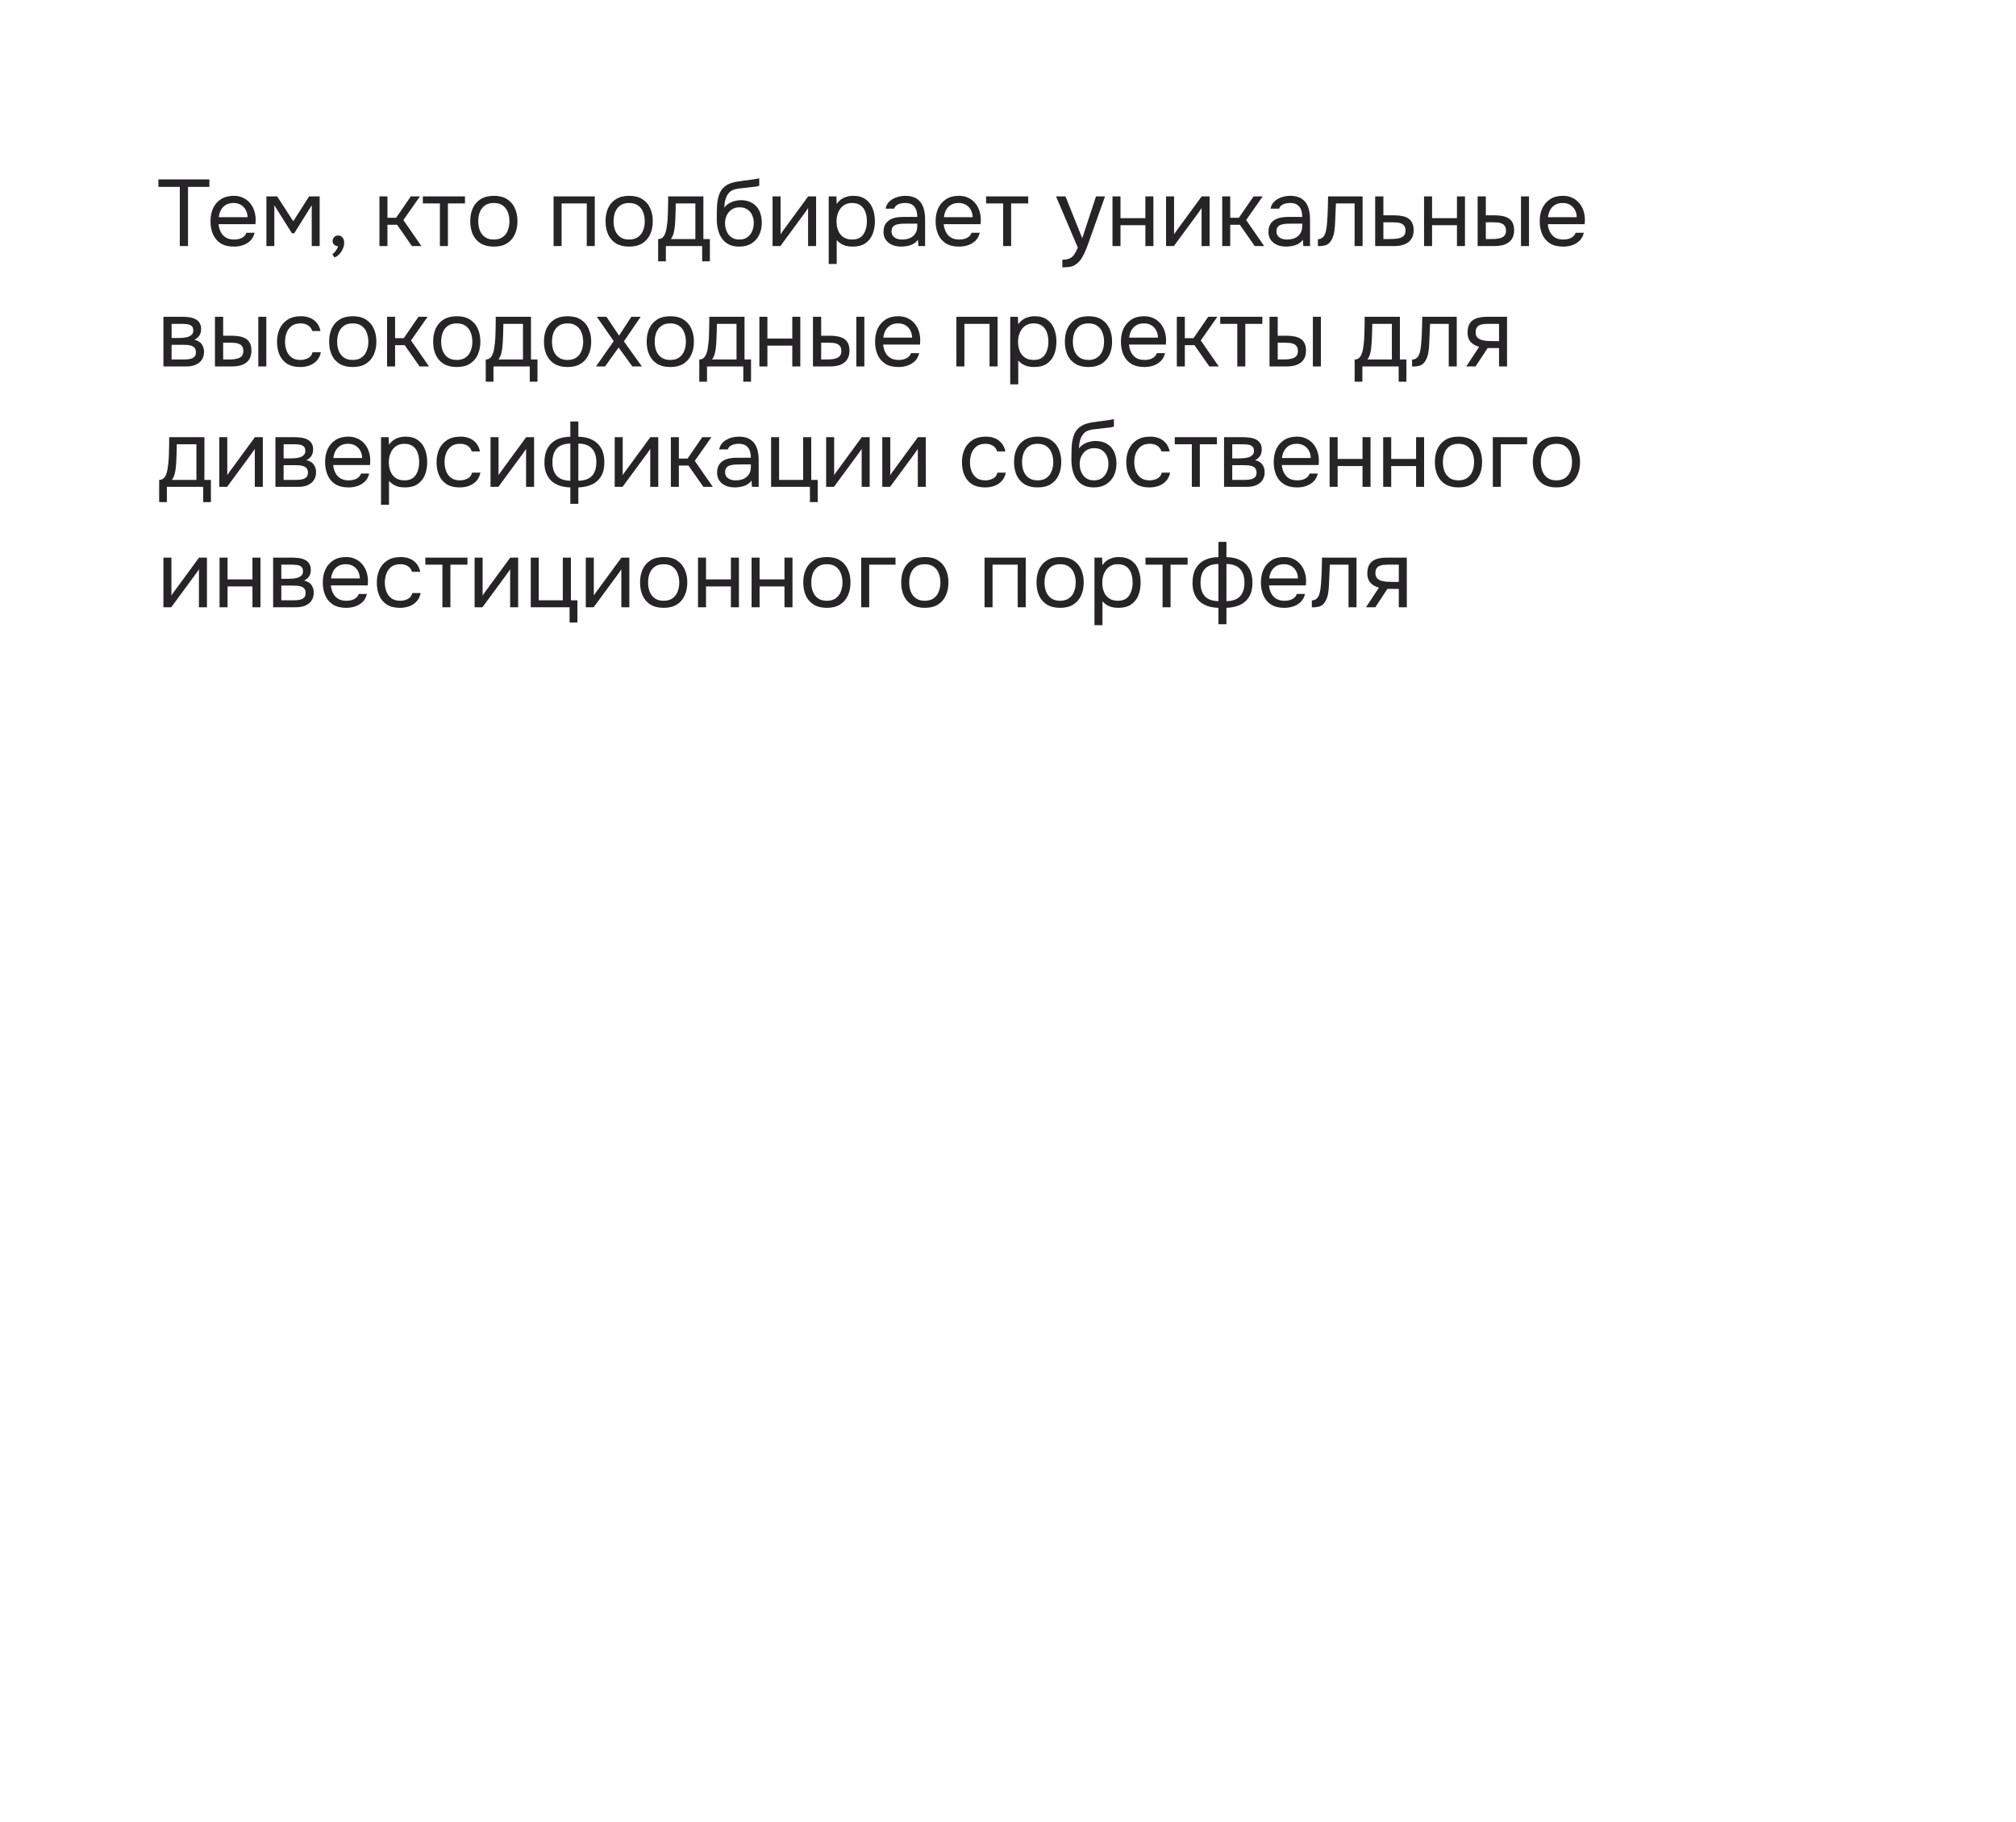 <?xml version="1.0" encoding="UTF-8"?> <svg xmlns="http://www.w3.org/2000/svg" width="385" height="348" viewBox="0 0 385 348" fill="none"><path d="M34.338 47V35.696H30.252V34.274H39.99V35.696H35.904V47H34.338ZM44.662 47.108C43.654 47.108 42.82 46.904 42.16 46.496C41.5 46.076 41.008 45.5 40.684 44.768C40.36 44.036 40.198 43.202 40.198 42.266C40.198 41.318 40.366 40.484 40.702 39.764C41.05 39.032 41.554 38.456 42.214 38.036C42.874 37.616 43.684 37.406 44.644 37.406C45.352 37.406 45.97 37.544 46.498 37.82C47.038 38.084 47.482 38.444 47.83 38.9C48.19 39.356 48.448 39.866 48.604 40.43C48.772 40.994 48.844 41.576 48.82 42.176C48.808 42.284 48.802 42.392 48.802 42.5C48.802 42.608 48.796 42.716 48.784 42.824H41.746C41.794 43.376 41.932 43.874 42.16 44.318C42.388 44.762 42.712 45.116 43.132 45.38C43.552 45.632 44.074 45.758 44.698 45.758C45.01 45.758 45.322 45.722 45.634 45.65C45.958 45.566 46.246 45.428 46.498 45.236C46.762 45.044 46.948 44.786 47.056 44.462H48.622C48.478 45.074 48.208 45.578 47.812 45.974C47.416 46.358 46.942 46.646 46.39 46.838C45.838 47.018 45.262 47.108 44.662 47.108ZM41.782 41.492H47.272C47.26 40.952 47.14 40.478 46.912 40.07C46.684 39.662 46.372 39.344 45.976 39.116C45.592 38.888 45.13 38.774 44.59 38.774C44.002 38.774 43.504 38.9 43.096 39.152C42.7 39.404 42.394 39.734 42.178 40.142C41.962 40.55 41.83 41 41.782 41.492ZM50.876 47V37.514H52.928L56.006 42.266L59.03 37.514H61.046V47H59.534V39.206L56.186 44.57H55.754L52.388 39.206V47H50.876ZM63.894 49.178L63.462 48.584C63.63 48.464 63.786 48.32 63.93 48.152C64.074 47.984 64.2 47.804 64.308 47.612C64.428 47.42 64.512 47.228 64.56 47.036C64.248 47.012 63.996 46.91 63.804 46.73C63.612 46.55 63.516 46.31 63.516 46.01C63.528 45.698 63.636 45.452 63.84 45.272C64.056 45.08 64.302 44.984 64.578 44.984C64.926 44.984 65.202 45.11 65.406 45.362C65.622 45.614 65.73 45.968 65.73 46.424C65.73 46.784 65.64 47.156 65.46 47.54C65.292 47.924 65.07 48.26 64.794 48.548C64.518 48.848 64.218 49.058 63.894 49.178ZM72.462 47V37.514H73.992V41.6H75.648L78.456 37.514H80.202L77.034 42.032L80.472 47H78.672L75.828 42.932H73.992V47H72.462ZM84.01 47V38.864H80.752V37.514H88.798V38.864H85.54V47H84.01ZM94.303 47.108C93.307 47.108 92.473 46.904 91.801 46.496C91.129 46.076 90.625 45.5 90.289 44.768C89.965 44.036 89.803 43.202 89.803 42.266C89.803 41.318 89.965 40.484 90.289 39.764C90.625 39.032 91.129 38.456 91.801 38.036C92.473 37.616 93.319 37.406 94.339 37.406C95.335 37.406 96.163 37.616 96.823 38.036C97.495 38.456 97.993 39.032 98.317 39.764C98.653 40.484 98.821 41.318 98.821 42.266C98.821 43.202 98.653 44.036 98.317 44.768C97.981 45.5 97.477 46.076 96.805 46.496C96.145 46.904 95.311 47.108 94.303 47.108ZM94.303 45.758C94.999 45.758 95.563 45.602 95.995 45.29C96.439 44.978 96.763 44.558 96.967 44.03C97.183 43.502 97.291 42.914 97.291 42.266C97.291 41.618 97.183 41.03 96.967 40.502C96.763 39.974 96.439 39.554 95.995 39.242C95.563 38.93 94.999 38.774 94.303 38.774C93.619 38.774 93.055 38.93 92.611 39.242C92.179 39.554 91.855 39.974 91.639 40.502C91.435 41.03 91.333 41.618 91.333 42.266C91.333 42.914 91.435 43.502 91.639 44.03C91.855 44.558 92.179 44.978 92.611 45.29C93.055 45.602 93.619 45.758 94.303 45.758ZM105.72 47V37.514H113.586V47H112.056V38.864H107.25V47H105.72ZM120.143 47.108C119.147 47.108 118.313 46.904 117.641 46.496C116.969 46.076 116.465 45.5 116.129 44.768C115.805 44.036 115.643 43.202 115.643 42.266C115.643 41.318 115.805 40.484 116.129 39.764C116.465 39.032 116.969 38.456 117.641 38.036C118.313 37.616 119.159 37.406 120.179 37.406C121.175 37.406 122.003 37.616 122.663 38.036C123.335 38.456 123.833 39.032 124.157 39.764C124.493 40.484 124.661 41.318 124.661 42.266C124.661 43.202 124.493 44.036 124.157 44.768C123.821 45.5 123.317 46.076 122.645 46.496C121.985 46.904 121.151 47.108 120.143 47.108ZM120.143 45.758C120.839 45.758 121.403 45.602 121.835 45.29C122.279 44.978 122.603 44.558 122.807 44.03C123.023 43.502 123.131 42.914 123.131 42.266C123.131 41.618 123.023 41.03 122.807 40.502C122.603 39.974 122.279 39.554 121.835 39.242C121.403 38.93 120.839 38.774 120.143 38.774C119.459 38.774 118.895 38.93 118.451 39.242C118.019 39.554 117.695 39.974 117.479 40.502C117.275 41.03 117.173 41.618 117.173 42.266C117.173 42.914 117.275 43.502 117.479 44.03C117.695 44.558 118.019 44.978 118.451 45.29C118.895 45.602 119.459 45.758 120.143 45.758ZM125.687 49.916V45.668C126.035 45.668 126.311 45.572 126.515 45.38C126.731 45.188 126.899 44.936 127.019 44.624C127.139 44.312 127.229 43.976 127.289 43.616C127.349 43.244 127.397 42.89 127.433 42.554C127.493 42.002 127.529 41.456 127.541 40.916C127.565 40.364 127.577 39.926 127.577 39.602C127.589 39.254 127.595 38.906 127.595 38.558C127.595 38.21 127.595 37.862 127.595 37.514H134.327V45.668H135.569V49.916H134.093V47H127.163V49.916H125.687ZM128.117 45.668H132.797V38.864H129.053C129.041 39.368 129.029 39.932 129.017 40.556C129.005 41.18 128.981 41.762 128.945 42.302C128.933 42.614 128.903 42.968 128.855 43.364C128.819 43.76 128.747 44.162 128.639 44.57C128.531 44.966 128.357 45.332 128.117 45.668ZM141.163 47.108C140.563 47.108 140.029 47.024 139.561 46.856C139.093 46.676 138.691 46.43 138.355 46.118C138.019 45.794 137.743 45.416 137.527 44.984C137.311 44.54 137.149 44.06 137.041 43.544C136.933 43.028 136.879 42.482 136.879 41.906C136.879 40.982 136.897 40.124 136.933 39.332C136.981 38.528 137.113 37.814 137.329 37.19C137.545 36.554 137.911 36.026 138.427 35.606C138.943 35.186 139.669 34.892 140.605 34.724C141.085 34.64 141.559 34.568 142.027 34.508C142.495 34.448 142.969 34.388 143.449 34.328C143.605 34.304 143.767 34.28 143.935 34.256C144.103 34.232 144.277 34.202 144.457 34.166C144.649 34.13 144.829 34.1 144.997 34.076V35.48C144.865 35.528 144.721 35.57 144.565 35.606C144.421 35.63 144.265 35.654 144.097 35.678C143.941 35.702 143.779 35.72 143.611 35.732C143.455 35.744 143.299 35.762 143.143 35.786C142.987 35.798 142.837 35.816 142.693 35.84C142.273 35.888 141.829 35.936 141.361 35.984C140.893 36.02 140.449 36.116 140.029 36.272C139.621 36.416 139.273 36.698 138.985 37.118C138.841 37.334 138.715 37.592 138.607 37.892C138.511 38.192 138.439 38.498 138.391 38.81C138.355 39.11 138.331 39.398 138.319 39.674C138.559 39.338 138.853 39.068 139.201 38.864C139.549 38.648 139.921 38.492 140.317 38.396C140.713 38.288 141.091 38.234 141.451 38.234C142.315 38.234 143.047 38.414 143.647 38.774C144.247 39.122 144.703 39.62 145.015 40.268C145.327 40.916 145.483 41.672 145.483 42.536C145.483 43.4 145.315 44.18 144.979 44.876C144.643 45.56 144.151 46.106 143.503 46.514C142.867 46.91 142.087 47.108 141.163 47.108ZM141.199 45.758C141.799 45.758 142.303 45.614 142.711 45.326C143.119 45.038 143.425 44.654 143.629 44.174C143.845 43.694 143.953 43.166 143.953 42.59C143.953 42.026 143.845 41.522 143.629 41.078C143.425 40.622 143.119 40.262 142.711 39.998C142.315 39.734 141.823 39.602 141.235 39.602C140.659 39.602 140.161 39.74 139.741 40.016C139.333 40.292 139.015 40.664 138.787 41.132C138.571 41.588 138.463 42.086 138.463 42.626C138.463 43.178 138.565 43.694 138.769 44.174C138.973 44.654 139.273 45.038 139.669 45.326C140.077 45.614 140.587 45.758 141.199 45.758ZM147.538 47V37.514H149.068V44.786C149.152 44.618 149.266 44.438 149.41 44.246C149.554 44.042 149.668 43.886 149.752 43.778L154.342 37.514H155.854V47H154.324V39.728C154.228 39.908 154.12 40.076 154 40.232C153.892 40.388 153.79 40.532 153.694 40.664L149.032 47H147.538ZM158.261 50.42V37.514H159.719L159.791 38.972C160.115 38.456 160.553 38.066 161.105 37.802C161.669 37.538 162.275 37.406 162.923 37.406C163.883 37.406 164.669 37.622 165.281 38.054C165.893 38.474 166.343 39.05 166.631 39.782C166.931 40.514 167.081 41.342 167.081 42.266C167.081 43.19 166.931 44.018 166.631 44.75C166.331 45.482 165.869 46.058 165.245 46.478C164.621 46.898 163.823 47.108 162.851 47.108C162.371 47.108 161.939 47.06 161.555 46.964C161.171 46.856 160.835 46.706 160.547 46.514C160.259 46.322 160.007 46.106 159.791 45.866V50.42H158.261ZM162.725 45.758C163.421 45.758 163.973 45.602 164.381 45.29C164.789 44.966 165.083 44.54 165.263 44.012C165.455 43.484 165.551 42.902 165.551 42.266C165.551 41.618 165.455 41.03 165.263 40.502C165.083 39.974 164.783 39.554 164.363 39.242C163.943 38.93 163.385 38.774 162.689 38.774C162.065 38.774 161.531 38.936 161.087 39.26C160.655 39.572 160.325 39.998 160.097 40.538C159.869 41.066 159.755 41.648 159.755 42.284C159.755 42.944 159.863 43.538 160.079 44.066C160.295 44.594 160.625 45.008 161.069 45.308C161.513 45.608 162.065 45.758 162.725 45.758ZM172.096 47.108C171.664 47.108 171.244 47.054 170.836 46.946C170.44 46.826 170.08 46.652 169.756 46.424C169.444 46.184 169.192 45.89 169 45.542C168.82 45.182 168.73 44.768 168.73 44.3C168.73 43.76 168.826 43.304 169.018 42.932C169.222 42.56 169.492 42.266 169.828 42.05C170.164 41.834 170.554 41.678 170.998 41.582C171.442 41.486 171.904 41.438 172.384 41.438H175.174C175.174 40.898 175.096 40.43 174.94 40.034C174.796 39.638 174.556 39.332 174.22 39.116C173.884 38.888 173.44 38.774 172.888 38.774C172.552 38.774 172.24 38.81 171.952 38.882C171.664 38.954 171.418 39.068 171.214 39.224C171.01 39.38 170.86 39.59 170.764 39.854H169.126C169.21 39.422 169.372 39.056 169.612 38.756C169.864 38.444 170.164 38.192 170.512 38C170.872 37.796 171.256 37.646 171.664 37.55C172.072 37.454 172.48 37.406 172.888 37.406C173.8 37.406 174.532 37.592 175.084 37.964C175.636 38.324 176.038 38.84 176.29 39.512C176.542 40.172 176.668 40.958 176.668 41.87V47H175.39L175.3 45.794C175.036 46.154 174.718 46.43 174.346 46.622C173.974 46.814 173.59 46.94 173.194 47C172.81 47.072 172.444 47.108 172.096 47.108ZM172.24 45.758C172.84 45.758 173.356 45.662 173.788 45.47C174.232 45.266 174.574 44.972 174.814 44.588C175.054 44.204 175.174 43.736 175.174 43.184V42.716H173.5C173.104 42.716 172.714 42.722 172.33 42.734C171.946 42.746 171.598 42.794 171.286 42.878C170.974 42.962 170.722 43.106 170.53 43.31C170.35 43.514 170.26 43.808 170.26 44.192C170.26 44.552 170.35 44.846 170.53 45.074C170.722 45.302 170.968 45.476 171.268 45.596C171.58 45.704 171.904 45.758 172.24 45.758ZM183.142 47.108C182.134 47.108 181.3 46.904 180.64 46.496C179.98 46.076 179.488 45.5 179.164 44.768C178.84 44.036 178.678 43.202 178.678 42.266C178.678 41.318 178.846 40.484 179.182 39.764C179.53 39.032 180.034 38.456 180.694 38.036C181.354 37.616 182.164 37.406 183.124 37.406C183.832 37.406 184.45 37.544 184.978 37.82C185.518 38.084 185.962 38.444 186.31 38.9C186.67 39.356 186.928 39.866 187.084 40.43C187.252 40.994 187.324 41.576 187.3 42.176C187.288 42.284 187.282 42.392 187.282 42.5C187.282 42.608 187.276 42.716 187.264 42.824H180.226C180.274 43.376 180.412 43.874 180.64 44.318C180.868 44.762 181.192 45.116 181.612 45.38C182.032 45.632 182.554 45.758 183.178 45.758C183.49 45.758 183.802 45.722 184.114 45.65C184.438 45.566 184.726 45.428 184.978 45.236C185.242 45.044 185.428 44.786 185.536 44.462H187.102C186.958 45.074 186.688 45.578 186.292 45.974C185.896 46.358 185.422 46.646 184.87 46.838C184.318 47.018 183.742 47.108 183.142 47.108ZM180.262 41.492H185.752C185.74 40.952 185.62 40.478 185.392 40.07C185.164 39.662 184.852 39.344 184.456 39.116C184.072 38.888 183.61 38.774 183.07 38.774C182.482 38.774 181.984 38.9 181.576 39.152C181.18 39.404 180.874 39.734 180.658 40.142C180.442 40.55 180.31 41 180.262 41.492ZM191.57 47V38.864H188.312V37.514H196.358V38.864H193.1V47H191.57ZM202.881 51.068V49.61C203.469 49.61 203.937 49.526 204.285 49.358C204.633 49.202 204.921 48.95 205.149 48.602C205.389 48.266 205.617 47.834 205.833 47.306L201.675 37.514H203.475L206.679 45.506L209.307 37.514H211.035L208.371 44.984C208.239 45.368 208.089 45.8 207.921 46.28C207.753 46.76 207.567 47.246 207.363 47.738C207.159 48.242 206.931 48.704 206.679 49.124C206.439 49.556 206.169 49.904 205.869 50.168C205.617 50.396 205.371 50.576 205.131 50.708C204.891 50.84 204.597 50.93 204.249 50.978C203.913 51.038 203.457 51.068 202.881 51.068ZM212.454 47V37.514H213.984V41.672H218.736V37.514H220.266V47H218.736V43.022H213.984V47H212.454ZM222.685 47V37.514H224.215V44.786C224.299 44.618 224.413 44.438 224.557 44.246C224.701 44.042 224.815 43.886 224.899 43.778L229.489 37.514H231.001V47H229.471V39.728C229.375 39.908 229.267 40.076 229.147 40.232C229.039 40.388 228.937 40.532 228.841 40.664L224.179 47H222.685ZM233.407 47V37.514H234.937V41.6H236.593L239.401 37.514H241.147L237.979 42.032L241.417 47H239.617L236.773 42.932H234.937V47H233.407ZM245.607 47.108C245.175 47.108 244.755 47.054 244.347 46.946C243.951 46.826 243.591 46.652 243.267 46.424C242.955 46.184 242.703 45.89 242.511 45.542C242.331 45.182 242.241 44.768 242.241 44.3C242.241 43.76 242.337 43.304 242.529 42.932C242.733 42.56 243.003 42.266 243.339 42.05C243.675 41.834 244.065 41.678 244.509 41.582C244.953 41.486 245.415 41.438 245.895 41.438H248.685C248.685 40.898 248.607 40.43 248.451 40.034C248.307 39.638 248.067 39.332 247.731 39.116C247.395 38.888 246.951 38.774 246.399 38.774C246.063 38.774 245.751 38.81 245.463 38.882C245.175 38.954 244.929 39.068 244.725 39.224C244.521 39.38 244.371 39.59 244.275 39.854H242.637C242.721 39.422 242.883 39.056 243.123 38.756C243.375 38.444 243.675 38.192 244.023 38C244.383 37.796 244.767 37.646 245.175 37.55C245.583 37.454 245.991 37.406 246.399 37.406C247.311 37.406 248.043 37.592 248.595 37.964C249.147 38.324 249.549 38.84 249.801 39.512C250.053 40.172 250.179 40.958 250.179 41.87V47H248.901L248.811 45.794C248.547 46.154 248.229 46.43 247.857 46.622C247.485 46.814 247.101 46.94 246.705 47C246.321 47.072 245.955 47.108 245.607 47.108ZM245.751 45.758C246.351 45.758 246.867 45.662 247.299 45.47C247.743 45.266 248.085 44.972 248.325 44.588C248.565 44.204 248.685 43.736 248.685 43.184V42.716H247.011C246.615 42.716 246.225 42.722 245.841 42.734C245.457 42.746 245.109 42.794 244.797 42.878C244.485 42.962 244.233 43.106 244.041 43.31C243.861 43.514 243.771 43.808 243.771 44.192C243.771 44.552 243.861 44.846 244.041 45.074C244.233 45.302 244.479 45.476 244.779 45.596C245.091 45.704 245.415 45.758 245.751 45.758ZM251.686 47.018V45.686C251.926 45.686 252.142 45.638 252.334 45.542C252.526 45.434 252.694 45.278 252.838 45.074C253.006 44.834 253.138 44.486 253.234 44.03C253.33 43.574 253.396 43.088 253.432 42.572C253.48 41.996 253.516 41.432 253.54 40.88C253.564 40.316 253.582 39.758 253.594 39.206C253.618 38.654 253.63 38.09 253.63 37.514H260.218V47H258.688V38.864H255.124C255.112 39.272 255.094 39.686 255.07 40.106C255.058 40.514 255.04 40.928 255.016 41.348C255.004 41.756 254.986 42.17 254.962 42.59C254.95 43.07 254.902 43.61 254.818 44.21C254.734 44.81 254.554 45.356 254.278 45.848C254.014 46.316 253.69 46.628 253.306 46.784C252.934 46.94 252.394 47.018 251.686 47.018ZM262.622 47V37.514H264.188V41.132H266.276C266.84 41.132 267.344 41.18 267.788 41.276C268.244 41.36 268.634 41.51 268.958 41.726C269.282 41.942 269.528 42.236 269.696 42.608C269.876 42.968 269.966 43.43 269.966 43.994C269.966 44.51 269.876 44.96 269.696 45.344C269.516 45.716 269.264 46.028 268.94 46.28C268.616 46.52 268.226 46.7 267.77 46.82C267.326 46.94 266.834 47 266.294 47H262.622ZM264.188 45.668H265.088C265.508 45.668 265.91 45.656 266.294 45.632C266.69 45.608 267.05 45.548 267.374 45.452C267.698 45.356 267.95 45.2 268.13 44.984C268.322 44.756 268.418 44.444 268.418 44.048C268.418 43.664 268.34 43.37 268.184 43.166C268.04 42.95 267.848 42.794 267.608 42.698C267.368 42.59 267.104 42.524 266.816 42.5C266.54 42.476 266.264 42.464 265.988 42.464H264.188V45.668ZM271.956 47V37.514H273.486V41.672H278.238V37.514H279.768V47H278.238V43.022H273.486V47H271.956ZM282.186 47V37.514H283.752V41.132H285.462C286.026 41.132 286.536 41.18 286.992 41.276C287.448 41.372 287.838 41.528 288.162 41.744C288.486 41.96 288.732 42.254 288.9 42.626C289.068 42.986 289.152 43.442 289.152 43.994C289.152 44.522 289.062 44.978 288.882 45.362C288.702 45.746 288.444 46.058 288.108 46.298C287.784 46.538 287.394 46.718 286.938 46.838C286.494 46.946 286.008 47 285.48 47H282.186ZM283.752 45.668H284.256C284.676 45.668 285.084 45.662 285.48 45.65C285.876 45.626 286.23 45.566 286.542 45.47C286.866 45.374 287.124 45.218 287.316 45.002C287.508 44.774 287.604 44.456 287.604 44.048C287.604 43.664 287.526 43.37 287.37 43.166C287.226 42.95 287.034 42.794 286.794 42.698C286.554 42.59 286.29 42.524 286.002 42.5C285.726 42.476 285.45 42.464 285.174 42.464H283.752V45.668ZM290.466 47V37.514H291.996V47H290.466ZM298.507 47.108C297.499 47.108 296.665 46.904 296.005 46.496C295.345 46.076 294.853 45.5 294.529 44.768C294.205 44.036 294.043 43.202 294.043 42.266C294.043 41.318 294.211 40.484 294.547 39.764C294.895 39.032 295.399 38.456 296.059 38.036C296.719 37.616 297.529 37.406 298.489 37.406C299.197 37.406 299.815 37.544 300.343 37.82C300.883 38.084 301.327 38.444 301.675 38.9C302.035 39.356 302.293 39.866 302.449 40.43C302.617 40.994 302.689 41.576 302.665 42.176C302.653 42.284 302.647 42.392 302.647 42.5C302.647 42.608 302.641 42.716 302.629 42.824H295.591C295.639 43.376 295.777 43.874 296.005 44.318C296.233 44.762 296.557 45.116 296.977 45.38C297.397 45.632 297.919 45.758 298.543 45.758C298.855 45.758 299.167 45.722 299.479 45.65C299.803 45.566 300.091 45.428 300.343 45.236C300.607 45.044 300.793 44.786 300.901 44.462H302.467C302.323 45.074 302.053 45.578 301.657 45.974C301.261 46.358 300.787 46.646 300.235 46.838C299.683 47.018 299.107 47.108 298.507 47.108ZM295.627 41.492H301.117C301.105 40.952 300.985 40.478 300.757 40.07C300.529 39.662 300.217 39.344 299.821 39.116C299.437 38.888 298.975 38.774 298.435 38.774C297.847 38.774 297.349 38.9 296.941 39.152C296.545 39.404 296.239 39.734 296.023 40.142C295.807 40.55 295.675 41 295.627 41.492ZM31.206 70V60.514H34.878C35.298 60.514 35.712 60.544 36.12 60.604C36.54 60.652 36.918 60.76 37.254 60.928C37.602 61.084 37.878 61.318 38.082 61.63C38.298 61.942 38.406 62.356 38.406 62.872C38.406 63.184 38.358 63.472 38.262 63.736C38.166 63.988 38.022 64.21 37.83 64.402C37.65 64.594 37.416 64.762 37.128 64.906C37.776 65.05 38.244 65.332 38.532 65.752C38.82 66.172 38.964 66.652 38.964 67.192C38.964 67.672 38.874 68.092 38.694 68.452C38.526 68.8 38.286 69.088 37.974 69.316C37.674 69.544 37.32 69.718 36.912 69.838C36.516 69.946 36.09 70 35.634 70H31.206ZM32.772 68.668H35.274C35.646 68.668 35.994 68.632 36.318 68.56C36.642 68.488 36.906 68.356 37.11 68.164C37.314 67.96 37.416 67.672 37.416 67.3C37.416 66.916 37.326 66.628 37.146 66.436C36.978 66.232 36.756 66.094 36.48 66.022C36.216 65.938 35.928 65.89 35.616 65.878C35.304 65.866 35.01 65.86 34.734 65.86H32.772V68.668ZM32.772 64.564H34.086C34.326 64.564 34.602 64.552 34.914 64.528C35.238 64.504 35.55 64.45 35.85 64.366C36.162 64.27 36.414 64.126 36.606 63.934C36.81 63.742 36.912 63.478 36.912 63.142C36.912 62.698 36.786 62.392 36.534 62.224C36.294 62.044 36.006 61.942 35.67 61.918C35.334 61.882 35.022 61.864 34.734 61.864H32.772V64.564ZM41.05 70V60.514H42.616V64.132H44.326C44.89 64.132 45.4 64.18 45.856 64.276C46.312 64.372 46.702 64.528 47.026 64.744C47.35 64.96 47.596 65.254 47.764 65.626C47.932 65.986 48.016 66.442 48.016 66.994C48.016 67.522 47.926 67.978 47.746 68.362C47.566 68.746 47.308 69.058 46.972 69.298C46.648 69.538 46.258 69.718 45.802 69.838C45.358 69.946 44.872 70 44.344 70H41.05ZM42.616 68.668H43.12C43.54 68.668 43.948 68.662 44.344 68.65C44.74 68.626 45.094 68.566 45.406 68.47C45.73 68.374 45.988 68.218 46.18 68.002C46.372 67.774 46.468 67.456 46.468 67.048C46.468 66.664 46.39 66.37 46.234 66.166C46.09 65.95 45.898 65.794 45.658 65.698C45.418 65.59 45.154 65.524 44.866 65.5C44.59 65.476 44.314 65.464 44.038 65.464H42.616V68.668ZM49.33 70V60.514H50.86V70H49.33ZM57.316 70.108C56.321 70.108 55.492 69.904 54.833 69.496C54.184 69.076 53.699 68.5 53.374 67.768C53.062 67.036 52.907 66.208 52.907 65.284C52.907 64.384 53.069 63.568 53.392 62.836C53.728 62.092 54.233 61.504 54.904 61.072C55.589 60.628 56.453 60.406 57.496 60.406C58.145 60.406 58.721 60.514 59.224 60.73C59.74 60.946 60.166 61.264 60.502 61.684C60.839 62.092 61.072 62.608 61.205 63.232H59.639C59.459 62.704 59.17 62.332 58.775 62.116C58.391 61.888 57.934 61.774 57.407 61.774C56.687 61.774 56.111 61.942 55.678 62.278C55.246 62.614 54.928 63.052 54.724 63.592C54.532 64.12 54.437 64.684 54.437 65.284C54.437 65.908 54.538 66.484 54.742 67.012C54.947 67.54 55.264 67.966 55.697 68.29C56.129 68.602 56.687 68.758 57.37 68.758C57.874 68.758 58.349 68.65 58.792 68.434C59.248 68.218 59.548 67.834 59.693 67.282H61.276C61.157 67.93 60.898 68.464 60.502 68.884C60.118 69.304 59.645 69.616 59.081 69.82C58.529 70.012 57.941 70.108 57.316 70.108ZM67.356 70.108C66.36 70.108 65.526 69.904 64.854 69.496C64.182 69.076 63.678 68.5 63.342 67.768C63.018 67.036 62.856 66.202 62.856 65.266C62.856 64.318 63.018 63.484 63.342 62.764C63.678 62.032 64.182 61.456 64.854 61.036C65.526 60.616 66.372 60.406 67.392 60.406C68.388 60.406 69.216 60.616 69.876 61.036C70.548 61.456 71.046 62.032 71.37 62.764C71.706 63.484 71.874 64.318 71.874 65.266C71.874 66.202 71.706 67.036 71.37 67.768C71.034 68.5 70.53 69.076 69.858 69.496C69.198 69.904 68.364 70.108 67.356 70.108ZM67.356 68.758C68.052 68.758 68.616 68.602 69.048 68.29C69.492 67.978 69.816 67.558 70.02 67.03C70.236 66.502 70.344 65.914 70.344 65.266C70.344 64.618 70.236 64.03 70.02 63.502C69.816 62.974 69.492 62.554 69.048 62.242C68.616 61.93 68.052 61.774 67.356 61.774C66.672 61.774 66.108 61.93 65.664 62.242C65.232 62.554 64.908 62.974 64.692 63.502C64.488 64.03 64.386 64.618 64.386 65.266C64.386 65.914 64.488 66.502 64.692 67.03C64.908 67.558 65.232 67.978 65.664 68.29C66.108 68.602 66.672 68.758 67.356 68.758ZM73.921 70V60.514H75.451V64.6H77.107L79.915 60.514H81.661L78.493 65.032L81.931 70H80.131L77.287 65.932H75.451V70H73.921ZM87.219 70.108C86.223 70.108 85.389 69.904 84.717 69.496C84.045 69.076 83.541 68.5 83.205 67.768C82.881 67.036 82.719 66.202 82.719 65.266C82.719 64.318 82.881 63.484 83.205 62.764C83.541 62.032 84.045 61.456 84.717 61.036C85.389 60.616 86.235 60.406 87.255 60.406C88.251 60.406 89.079 60.616 89.739 61.036C90.411 61.456 90.909 62.032 91.233 62.764C91.569 63.484 91.737 64.318 91.737 65.266C91.737 66.202 91.569 67.036 91.233 67.768C90.897 68.5 90.393 69.076 89.721 69.496C89.061 69.904 88.227 70.108 87.219 70.108ZM87.219 68.758C87.915 68.758 88.479 68.602 88.911 68.29C89.355 67.978 89.679 67.558 89.883 67.03C90.099 66.502 90.207 65.914 90.207 65.266C90.207 64.618 90.099 64.03 89.883 63.502C89.679 62.974 89.355 62.554 88.911 62.242C88.479 61.93 87.915 61.774 87.219 61.774C86.535 61.774 85.971 61.93 85.527 62.242C85.095 62.554 84.771 62.974 84.555 63.502C84.351 64.03 84.249 64.618 84.249 65.266C84.249 65.914 84.351 66.502 84.555 67.03C84.771 67.558 85.095 67.978 85.527 68.29C85.971 68.602 86.535 68.758 87.219 68.758ZM92.763 72.916V68.668C93.111 68.668 93.387 68.572 93.591 68.38C93.807 68.188 93.975 67.936 94.095 67.624C94.215 67.312 94.305 66.976 94.365 66.616C94.425 66.244 94.473 65.89 94.509 65.554C94.569 65.002 94.605 64.456 94.617 63.916C94.641 63.364 94.653 62.926 94.653 62.602C94.665 62.254 94.671 61.906 94.671 61.558C94.671 61.21 94.671 60.862 94.671 60.514H101.403V68.668H102.645V72.916H101.169V70H94.239V72.916H92.763ZM95.193 68.668H99.873V61.864H96.129C96.117 62.368 96.105 62.932 96.093 63.556C96.081 64.18 96.057 64.762 96.021 65.302C96.009 65.614 95.979 65.968 95.931 66.364C95.895 66.76 95.823 67.162 95.715 67.57C95.607 67.966 95.433 68.332 95.193 68.668ZM108.383 70.108C107.387 70.108 106.553 69.904 105.881 69.496C105.209 69.076 104.705 68.5 104.369 67.768C104.045 67.036 103.883 66.202 103.883 65.266C103.883 64.318 104.045 63.484 104.369 62.764C104.705 62.032 105.209 61.456 105.881 61.036C106.553 60.616 107.399 60.406 108.419 60.406C109.415 60.406 110.243 60.616 110.903 61.036C111.575 61.456 112.073 62.032 112.397 62.764C112.733 63.484 112.901 64.318 112.901 65.266C112.901 66.202 112.733 67.036 112.397 67.768C112.061 68.5 111.557 69.076 110.885 69.496C110.225 69.904 109.391 70.108 108.383 70.108ZM108.383 68.758C109.079 68.758 109.643 68.602 110.075 68.29C110.519 67.978 110.843 67.558 111.047 67.03C111.263 66.502 111.371 65.914 111.371 65.266C111.371 64.618 111.263 64.03 111.047 63.502C110.843 62.974 110.519 62.554 110.075 62.242C109.643 61.93 109.079 61.774 108.383 61.774C107.699 61.774 107.135 61.93 106.691 62.242C106.259 62.554 105.935 62.974 105.719 63.502C105.515 64.03 105.413 64.618 105.413 65.266C105.413 65.914 105.515 66.502 105.719 67.03C105.935 67.558 106.259 67.978 106.691 68.29C107.135 68.602 107.699 68.758 108.383 68.758ZM113.818 70L117.202 65.158L113.98 60.514H115.816L118.228 64.114L120.568 60.514H122.35L119.146 65.212L122.584 70H120.766L118.138 66.382L115.546 70H113.818ZM128 70.108C127.004 70.108 126.17 69.904 125.498 69.496C124.826 69.076 124.322 68.5 123.986 67.768C123.662 67.036 123.5 66.202 123.5 65.266C123.5 64.318 123.662 63.484 123.986 62.764C124.322 62.032 124.826 61.456 125.498 61.036C126.17 60.616 127.016 60.406 128.036 60.406C129.032 60.406 129.86 60.616 130.52 61.036C131.192 61.456 131.69 62.032 132.014 62.764C132.35 63.484 132.518 64.318 132.518 65.266C132.518 66.202 132.35 67.036 132.014 67.768C131.678 68.5 131.174 69.076 130.502 69.496C129.842 69.904 129.008 70.108 128 70.108ZM128 68.758C128.696 68.758 129.26 68.602 129.692 68.29C130.136 67.978 130.46 67.558 130.664 67.03C130.88 66.502 130.988 65.914 130.988 65.266C130.988 64.618 130.88 64.03 130.664 63.502C130.46 62.974 130.136 62.554 129.692 62.242C129.26 61.93 128.696 61.774 128 61.774C127.316 61.774 126.752 61.93 126.308 62.242C125.876 62.554 125.552 62.974 125.336 63.502C125.132 64.03 125.03 64.618 125.03 65.266C125.03 65.914 125.132 66.502 125.336 67.03C125.552 67.558 125.876 67.978 126.308 68.29C126.752 68.602 127.316 68.758 128 68.758ZM133.544 72.916V68.668C133.892 68.668 134.168 68.572 134.372 68.38C134.588 68.188 134.756 67.936 134.876 67.624C134.996 67.312 135.086 66.976 135.146 66.616C135.206 66.244 135.254 65.89 135.29 65.554C135.35 65.002 135.386 64.456 135.398 63.916C135.422 63.364 135.434 62.926 135.434 62.602C135.446 62.254 135.452 61.906 135.452 61.558C135.452 61.21 135.452 60.862 135.452 60.514H142.184V68.668H143.426V72.916H141.95V70H135.02V72.916H133.544ZM135.974 68.668H140.654V61.864H136.91C136.898 62.368 136.886 62.932 136.874 63.556C136.862 64.18 136.838 64.762 136.802 65.302C136.79 65.614 136.76 65.968 136.712 66.364C136.676 66.76 136.604 67.162 136.496 67.57C136.388 67.966 136.214 68.332 135.974 68.668ZM145.024 70V60.514H146.554V64.672H151.306V60.514H152.836V70H151.306V66.022H146.554V70H145.024ZM155.255 70V60.514H156.821V64.132H158.531C159.095 64.132 159.605 64.18 160.061 64.276C160.517 64.372 160.907 64.528 161.231 64.744C161.555 64.96 161.801 65.254 161.969 65.626C162.137 65.986 162.221 66.442 162.221 66.994C162.221 67.522 162.131 67.978 161.951 68.362C161.771 68.746 161.513 69.058 161.177 69.298C160.853 69.538 160.463 69.718 160.007 69.838C159.563 69.946 159.077 70 158.549 70H155.255ZM156.821 68.668H157.325C157.745 68.668 158.153 68.662 158.549 68.65C158.945 68.626 159.299 68.566 159.611 68.47C159.935 68.374 160.193 68.218 160.385 68.002C160.577 67.774 160.673 67.456 160.673 67.048C160.673 66.664 160.595 66.37 160.439 66.166C160.295 65.95 160.103 65.794 159.863 65.698C159.623 65.59 159.359 65.524 159.071 65.5C158.795 65.476 158.519 65.464 158.243 65.464H156.821V68.668ZM163.535 70V60.514H165.065V70H163.535ZM171.576 70.108C170.568 70.108 169.734 69.904 169.074 69.496C168.414 69.076 167.922 68.5 167.598 67.768C167.274 67.036 167.112 66.202 167.112 65.266C167.112 64.318 167.28 63.484 167.616 62.764C167.964 62.032 168.468 61.456 169.128 61.036C169.788 60.616 170.598 60.406 171.558 60.406C172.266 60.406 172.884 60.544 173.412 60.82C173.952 61.084 174.396 61.444 174.744 61.9C175.104 62.356 175.362 62.866 175.518 63.43C175.686 63.994 175.758 64.576 175.734 65.176C175.722 65.284 175.716 65.392 175.716 65.5C175.716 65.608 175.71 65.716 175.698 65.824H168.66C168.708 66.376 168.846 66.874 169.074 67.318C169.302 67.762 169.626 68.116 170.046 68.38C170.466 68.632 170.988 68.758 171.612 68.758C171.924 68.758 172.236 68.722 172.548 68.65C172.872 68.566 173.16 68.428 173.412 68.236C173.676 68.044 173.862 67.786 173.97 67.462H175.536C175.392 68.074 175.122 68.578 174.726 68.974C174.33 69.358 173.856 69.646 173.304 69.838C172.752 70.018 172.176 70.108 171.576 70.108ZM168.696 64.492H174.186C174.174 63.952 174.054 63.478 173.826 63.07C173.598 62.662 173.286 62.344 172.89 62.116C172.506 61.888 172.044 61.774 171.504 61.774C170.916 61.774 170.418 61.9 170.01 62.152C169.614 62.404 169.308 62.734 169.092 63.142C168.876 63.55 168.744 64 168.696 64.492ZM182.642 70V60.514H190.508V70H188.978V61.864H184.172V70H182.642ZM192.925 73.42V60.514H194.383L194.455 61.972C194.779 61.456 195.217 61.066 195.769 60.802C196.333 60.538 196.939 60.406 197.587 60.406C198.547 60.406 199.333 60.622 199.945 61.054C200.557 61.474 201.007 62.05 201.295 62.782C201.595 63.514 201.745 64.342 201.745 65.266C201.745 66.19 201.595 67.018 201.295 67.75C200.995 68.482 200.533 69.058 199.909 69.478C199.285 69.898 198.487 70.108 197.515 70.108C197.035 70.108 196.603 70.06 196.219 69.964C195.835 69.856 195.499 69.706 195.211 69.514C194.923 69.322 194.671 69.106 194.455 68.866V73.42H192.925ZM197.389 68.758C198.085 68.758 198.637 68.602 199.045 68.29C199.453 67.966 199.747 67.54 199.927 67.012C200.119 66.484 200.215 65.902 200.215 65.266C200.215 64.618 200.119 64.03 199.927 63.502C199.747 62.974 199.447 62.554 199.027 62.242C198.607 61.93 198.049 61.774 197.353 61.774C196.729 61.774 196.195 61.936 195.751 62.26C195.319 62.572 194.989 62.998 194.761 63.538C194.533 64.066 194.419 64.648 194.419 65.284C194.419 65.944 194.527 66.538 194.743 67.066C194.959 67.594 195.289 68.008 195.733 68.308C196.177 68.608 196.729 68.758 197.389 68.758ZM207.858 70.108C206.862 70.108 206.028 69.904 205.356 69.496C204.684 69.076 204.18 68.5 203.844 67.768C203.52 67.036 203.358 66.202 203.358 65.266C203.358 64.318 203.52 63.484 203.844 62.764C204.18 62.032 204.684 61.456 205.356 61.036C206.028 60.616 206.874 60.406 207.894 60.406C208.89 60.406 209.718 60.616 210.378 61.036C211.05 61.456 211.548 62.032 211.872 62.764C212.208 63.484 212.376 64.318 212.376 65.266C212.376 66.202 212.208 67.036 211.872 67.768C211.536 68.5 211.032 69.076 210.36 69.496C209.7 69.904 208.866 70.108 207.858 70.108ZM207.858 68.758C208.554 68.758 209.118 68.602 209.55 68.29C209.994 67.978 210.318 67.558 210.522 67.03C210.738 66.502 210.846 65.914 210.846 65.266C210.846 64.618 210.738 64.03 210.522 63.502C210.318 62.974 209.994 62.554 209.55 62.242C209.118 61.93 208.554 61.774 207.858 61.774C207.174 61.774 206.61 61.93 206.166 62.242C205.734 62.554 205.41 62.974 205.194 63.502C204.99 64.03 204.888 64.618 204.888 65.266C204.888 65.914 204.99 66.502 205.194 67.03C205.41 67.558 205.734 67.978 206.166 68.29C206.61 68.602 207.174 68.758 207.858 68.758ZM218.527 70.108C217.519 70.108 216.685 69.904 216.025 69.496C215.365 69.076 214.873 68.5 214.549 67.768C214.225 67.036 214.063 66.202 214.063 65.266C214.063 64.318 214.231 63.484 214.567 62.764C214.915 62.032 215.419 61.456 216.079 61.036C216.739 60.616 217.549 60.406 218.509 60.406C219.217 60.406 219.835 60.544 220.363 60.82C220.903 61.084 221.347 61.444 221.695 61.9C222.055 62.356 222.313 62.866 222.469 63.43C222.637 63.994 222.709 64.576 222.685 65.176C222.673 65.284 222.667 65.392 222.667 65.5C222.667 65.608 222.661 65.716 222.649 65.824H215.611C215.659 66.376 215.797 66.874 216.025 67.318C216.253 67.762 216.577 68.116 216.997 68.38C217.417 68.632 217.939 68.758 218.563 68.758C218.875 68.758 219.187 68.722 219.499 68.65C219.823 68.566 220.111 68.428 220.363 68.236C220.627 68.044 220.813 67.786 220.921 67.462H222.487C222.343 68.074 222.073 68.578 221.677 68.974C221.281 69.358 220.807 69.646 220.255 69.838C219.703 70.018 219.127 70.108 218.527 70.108ZM215.647 64.492H221.137C221.125 63.952 221.005 63.478 220.777 63.07C220.549 62.662 220.237 62.344 219.841 62.116C219.457 61.888 218.995 61.774 218.455 61.774C217.867 61.774 217.369 61.9 216.961 62.152C216.565 62.404 216.259 62.734 216.043 63.142C215.827 63.55 215.695 64 215.647 64.492ZM224.741 70V60.514H226.271V64.6H227.927L230.735 60.514H232.481L229.313 65.032L232.751 70H230.951L228.107 65.932H226.271V70H224.741ZM236.289 70V61.864H233.031V60.514H241.077V61.864H237.819V70H236.289ZM242.442 70V60.514H244.008V64.132H245.718C246.282 64.132 246.792 64.18 247.248 64.276C247.704 64.372 248.094 64.528 248.418 64.744C248.742 64.96 248.988 65.254 249.156 65.626C249.324 65.986 249.408 66.442 249.408 66.994C249.408 67.522 249.318 67.978 249.138 68.362C248.958 68.746 248.7 69.058 248.364 69.298C248.04 69.538 247.65 69.718 247.194 69.838C246.75 69.946 246.264 70 245.736 70H242.442ZM244.008 68.668H244.512C244.932 68.668 245.34 68.662 245.736 68.65C246.132 68.626 246.486 68.566 246.798 68.47C247.122 68.374 247.38 68.218 247.572 68.002C247.764 67.774 247.86 67.456 247.86 67.048C247.86 66.664 247.782 66.37 247.626 66.166C247.482 65.95 247.29 65.794 247.05 65.698C246.81 65.59 246.546 65.524 246.258 65.5C245.982 65.476 245.706 65.464 245.43 65.464H244.008V68.668ZM250.722 70V60.514H252.252V70H250.722ZM258.701 72.916V68.668C259.049 68.668 259.325 68.572 259.529 68.38C259.745 68.188 259.913 67.936 260.033 67.624C260.153 67.312 260.243 66.976 260.303 66.616C260.363 66.244 260.411 65.89 260.447 65.554C260.507 65.002 260.543 64.456 260.555 63.916C260.579 63.364 260.591 62.926 260.591 62.602C260.603 62.254 260.609 61.906 260.609 61.558C260.609 61.21 260.609 60.862 260.609 60.514H267.341V68.668H268.583V72.916H267.107V70H260.177V72.916H258.701ZM261.131 68.668H265.811V61.864H262.067C262.055 62.368 262.043 62.932 262.031 63.556C262.019 64.18 261.995 64.762 261.959 65.302C261.947 65.614 261.917 65.968 261.869 66.364C261.833 66.76 261.761 67.162 261.653 67.57C261.545 67.966 261.371 68.332 261.131 68.668ZM269.668 70.018V68.686C269.908 68.686 270.124 68.638 270.316 68.542C270.508 68.434 270.676 68.278 270.82 68.074C270.988 67.834 271.12 67.486 271.216 67.03C271.312 66.574 271.378 66.088 271.414 65.572C271.462 64.996 271.498 64.432 271.522 63.88C271.546 63.316 271.564 62.758 271.576 62.206C271.6 61.654 271.612 61.09 271.612 60.514H278.2V70H276.67V61.864H273.106C273.094 62.272 273.076 62.686 273.052 63.106C273.04 63.514 273.022 63.928 272.998 64.348C272.986 64.756 272.968 65.17 272.944 65.59C272.932 66.07 272.884 66.61 272.8 67.21C272.716 67.81 272.536 68.356 272.26 68.848C271.996 69.316 271.672 69.628 271.288 69.784C270.916 69.94 270.376 70.018 269.668 70.018ZM280.01 70L282.476 66.256C281.792 66.064 281.252 65.752 280.856 65.32C280.46 64.876 280.262 64.288 280.262 63.556C280.262 62.98 280.346 62.5 280.514 62.116C280.682 61.72 280.928 61.408 281.252 61.18C281.576 60.94 281.966 60.772 282.422 60.676C282.878 60.568 283.4 60.514 283.988 60.514H287.804V70H286.274V66.49H284.096L281.792 70H280.01ZM285.14 65.158H286.274V61.864H284.24C283.88 61.864 283.55 61.882 283.25 61.918C282.95 61.954 282.692 62.032 282.476 62.152C282.272 62.26 282.11 62.422 281.99 62.638C281.87 62.842 281.81 63.124 281.81 63.484C281.81 63.88 281.906 64.192 282.098 64.42C282.302 64.648 282.56 64.816 282.872 64.924C283.196 65.02 283.556 65.086 283.952 65.122C284.348 65.146 284.744 65.158 285.14 65.158ZM30.396 95.916V91.668C30.744 91.668 31.02 91.572 31.224 91.38C31.44 91.188 31.608 90.936 31.728 90.624C31.848 90.312 31.938 89.976 31.998 89.616C32.058 89.244 32.106 88.89 32.142 88.554C32.202 88.002 32.238 87.456 32.25 86.916C32.274 86.364 32.286 85.926 32.286 85.602C32.298 85.254 32.304 84.906 32.304 84.558C32.304 84.21 32.304 83.862 32.304 83.514H39.036V91.668H40.278V95.916H38.802V93H31.872V95.916H30.396ZM32.826 91.668H37.506V84.864H33.762C33.75 85.368 33.738 85.932 33.726 86.556C33.714 87.18 33.69 87.762 33.654 88.302C33.642 88.614 33.612 88.968 33.564 89.364C33.528 89.76 33.456 90.162 33.348 90.57C33.24 90.966 33.066 91.332 32.826 91.668ZM41.876 93V83.514H43.406V90.786C43.49 90.618 43.604 90.438 43.748 90.246C43.892 90.042 44.006 89.886 44.09 89.778L48.68 83.514H50.192V93H48.662V85.728C48.566 85.908 48.458 86.076 48.338 86.232C48.23 86.388 48.128 86.532 48.032 86.664L43.37 93H41.876ZM52.599 93V83.514H56.271C56.691 83.514 57.105 83.544 57.513 83.604C57.933 83.652 58.311 83.76 58.647 83.928C58.995 84.084 59.271 84.318 59.475 84.63C59.691 84.942 59.799 85.356 59.799 85.872C59.799 86.184 59.751 86.472 59.655 86.736C59.559 86.988 59.415 87.21 59.223 87.402C59.043 87.594 58.809 87.762 58.521 87.906C59.169 88.05 59.637 88.332 59.925 88.752C60.213 89.172 60.357 89.652 60.357 90.192C60.357 90.672 60.267 91.092 60.087 91.452C59.919 91.8 59.679 92.088 59.367 92.316C59.067 92.544 58.713 92.718 58.305 92.838C57.909 92.946 57.483 93 57.027 93H52.599ZM54.165 91.668H56.667C57.039 91.668 57.387 91.632 57.711 91.56C58.035 91.488 58.299 91.356 58.503 91.164C58.707 90.96 58.809 90.672 58.809 90.3C58.809 89.916 58.719 89.628 58.539 89.436C58.371 89.232 58.149 89.094 57.873 89.022C57.609 88.938 57.321 88.89 57.009 88.878C56.697 88.866 56.403 88.86 56.127 88.86H54.165V91.668ZM54.165 87.564H55.479C55.719 87.564 55.995 87.552 56.307 87.528C56.631 87.504 56.943 87.45 57.243 87.366C57.555 87.27 57.807 87.126 57.999 86.934C58.203 86.742 58.305 86.478 58.305 86.142C58.305 85.698 58.179 85.392 57.927 85.224C57.687 85.044 57.399 84.942 57.063 84.918C56.727 84.882 56.415 84.864 56.127 84.864H54.165V87.564ZM66.546 93.108C65.538 93.108 64.704 92.904 64.044 92.496C63.384 92.076 62.892 91.5 62.568 90.768C62.244 90.036 62.082 89.202 62.082 88.266C62.082 87.318 62.25 86.484 62.586 85.764C62.934 85.032 63.438 84.456 64.098 84.036C64.758 83.616 65.568 83.406 66.528 83.406C67.236 83.406 67.854 83.544 68.382 83.82C68.922 84.084 69.366 84.444 69.714 84.9C70.074 85.356 70.332 85.866 70.488 86.43C70.656 86.994 70.728 87.576 70.704 88.176C70.692 88.284 70.686 88.392 70.686 88.5C70.686 88.608 70.68 88.716 70.668 88.824H63.63C63.678 89.376 63.816 89.874 64.044 90.318C64.272 90.762 64.596 91.116 65.016 91.38C65.436 91.632 65.958 91.758 66.582 91.758C66.894 91.758 67.206 91.722 67.518 91.65C67.842 91.566 68.13 91.428 68.382 91.236C68.646 91.044 68.832 90.786 68.94 90.462H70.506C70.362 91.074 70.092 91.578 69.696 91.974C69.3 92.358 68.826 92.646 68.274 92.838C67.722 93.018 67.146 93.108 66.546 93.108ZM63.666 87.492H69.156C69.144 86.952 69.024 86.478 68.796 86.07C68.568 85.662 68.256 85.344 67.86 85.116C67.476 84.888 67.014 84.774 66.474 84.774C65.886 84.774 65.388 84.9 64.98 85.152C64.584 85.404 64.278 85.734 64.062 86.142C63.846 86.55 63.714 87 63.666 87.492ZM72.761 96.42V83.514H74.219L74.291 84.972C74.615 84.456 75.053 84.066 75.605 83.802C76.169 83.538 76.775 83.406 77.423 83.406C78.383 83.406 79.169 83.622 79.781 84.054C80.393 84.474 80.843 85.05 81.131 85.782C81.431 86.514 81.581 87.342 81.581 88.266C81.581 89.19 81.431 90.018 81.131 90.75C80.831 91.482 80.369 92.058 79.745 92.478C79.121 92.898 78.323 93.108 77.351 93.108C76.871 93.108 76.439 93.06 76.055 92.964C75.671 92.856 75.335 92.706 75.047 92.514C74.759 92.322 74.507 92.106 74.291 91.866V96.42H72.761ZM77.225 91.758C77.921 91.758 78.473 91.602 78.881 91.29C79.289 90.966 79.583 90.54 79.763 90.012C79.955 89.484 80.051 88.902 80.051 88.266C80.051 87.618 79.955 87.03 79.763 86.502C79.583 85.974 79.283 85.554 78.863 85.242C78.443 84.93 77.885 84.774 77.189 84.774C76.565 84.774 76.031 84.936 75.587 85.26C75.155 85.572 74.825 85.998 74.597 86.538C74.369 87.066 74.255 87.648 74.255 88.284C74.255 88.944 74.363 89.538 74.579 90.066C74.795 90.594 75.125 91.008 75.569 91.308C76.013 91.608 76.565 91.758 77.225 91.758ZM87.779 93.108C86.783 93.108 85.955 92.904 85.295 92.496C84.647 92.076 84.161 91.5 83.837 90.768C83.525 90.036 83.369 89.208 83.369 88.284C83.369 87.384 83.531 86.568 83.855 85.836C84.191 85.092 84.695 84.504 85.367 84.072C86.051 83.628 86.915 83.406 87.959 83.406C88.607 83.406 89.183 83.514 89.687 83.73C90.203 83.946 90.629 84.264 90.965 84.684C91.301 85.092 91.535 85.608 91.667 86.232H90.101C89.921 85.704 89.633 85.332 89.237 85.116C88.853 84.888 88.397 84.774 87.869 84.774C87.149 84.774 86.573 84.942 86.141 85.278C85.709 85.614 85.391 86.052 85.187 86.592C84.995 87.12 84.899 87.684 84.899 88.284C84.899 88.908 85.001 89.484 85.205 90.012C85.409 90.54 85.727 90.966 86.159 91.29C86.591 91.602 87.149 91.758 87.833 91.758C88.337 91.758 88.811 91.65 89.255 91.434C89.711 91.218 90.011 90.834 90.155 90.282H91.739C91.619 90.93 91.361 91.464 90.965 91.884C90.581 92.304 90.107 92.616 89.543 92.82C88.991 93.012 88.403 93.108 87.779 93.108ZM93.679 93V83.514H95.209V90.786C95.293 90.618 95.407 90.438 95.551 90.246C95.695 90.042 95.809 89.886 95.893 89.778L100.483 83.514H101.995V93H100.465V85.728C100.369 85.908 100.261 86.076 100.141 86.232C100.033 86.388 99.931 86.532 99.835 86.664L95.173 93H93.679ZM108.919 96.24V93.108C108.187 93.084 107.515 92.976 106.903 92.784C106.303 92.58 105.781 92.286 105.337 91.902C104.905 91.506 104.569 91.014 104.329 90.426C104.089 89.838 103.969 89.142 103.969 88.338C103.969 87.258 104.167 86.358 104.563 85.638C104.959 84.918 105.523 84.372 106.255 84C106.999 83.628 107.887 83.436 108.919 83.424V80.508H110.449V83.424C111.481 83.436 112.369 83.634 113.113 84.018C113.857 84.39 114.427 84.936 114.823 85.656C115.219 86.376 115.417 87.27 115.417 88.338C115.417 89.406 115.207 90.288 114.787 90.984C114.367 91.68 113.785 92.202 113.041 92.55C112.297 92.886 111.433 93.072 110.449 93.108V96.24H108.919ZM108.919 91.83V84.738C107.791 84.738 106.939 85.038 106.363 85.638C105.787 86.238 105.499 87.12 105.499 88.284C105.499 89.052 105.625 89.7 105.877 90.228C106.129 90.756 106.507 91.152 107.011 91.416C107.515 91.68 108.151 91.818 108.919 91.83ZM110.449 91.83C111.229 91.818 111.871 91.68 112.375 91.416C112.879 91.152 113.257 90.756 113.509 90.228C113.761 89.7 113.887 89.052 113.887 88.284C113.887 87.12 113.593 86.238 113.005 85.638C112.429 85.038 111.577 84.738 110.449 84.738V91.83ZM117.392 93V83.514H118.922V90.786C119.006 90.618 119.12 90.438 119.264 90.246C119.408 90.042 119.522 89.886 119.606 89.778L124.196 83.514H125.708V93H124.178V85.728C124.082 85.908 123.974 86.076 123.854 86.232C123.746 86.388 123.644 86.532 123.548 86.664L118.886 93H117.392ZM128.114 93V83.514H129.644V87.6H131.3L134.108 83.514H135.854L132.686 88.032L136.124 93H134.324L131.48 88.932H129.644V93H128.114ZM140.314 93.108C139.882 93.108 139.462 93.054 139.054 92.946C138.658 92.826 138.298 92.652 137.974 92.424C137.662 92.184 137.41 91.89 137.218 91.542C137.038 91.182 136.948 90.768 136.948 90.3C136.948 89.76 137.044 89.304 137.236 88.932C137.44 88.56 137.71 88.266 138.046 88.05C138.382 87.834 138.772 87.678 139.216 87.582C139.66 87.486 140.122 87.438 140.602 87.438H143.392C143.392 86.898 143.314 86.43 143.158 86.034C143.014 85.638 142.774 85.332 142.438 85.116C142.102 84.888 141.658 84.774 141.106 84.774C140.77 84.774 140.458 84.81 140.17 84.882C139.882 84.954 139.636 85.068 139.432 85.224C139.228 85.38 139.078 85.59 138.982 85.854H137.344C137.428 85.422 137.59 85.056 137.83 84.756C138.082 84.444 138.382 84.192 138.73 84C139.09 83.796 139.474 83.646 139.882 83.55C140.29 83.454 140.698 83.406 141.106 83.406C142.018 83.406 142.75 83.592 143.302 83.964C143.854 84.324 144.256 84.84 144.508 85.512C144.76 86.172 144.886 86.958 144.886 87.87V93H143.608L143.518 91.794C143.254 92.154 142.936 92.43 142.564 92.622C142.192 92.814 141.808 92.94 141.412 93C141.028 93.072 140.662 93.108 140.314 93.108ZM140.458 91.758C141.058 91.758 141.574 91.662 142.006 91.47C142.45 91.266 142.792 90.972 143.032 90.588C143.272 90.204 143.392 89.736 143.392 89.184V88.716H141.718C141.322 88.716 140.932 88.722 140.548 88.734C140.164 88.746 139.816 88.794 139.504 88.878C139.192 88.962 138.94 89.106 138.748 89.31C138.568 89.514 138.478 89.808 138.478 90.192C138.478 90.552 138.568 90.846 138.748 91.074C138.94 91.302 139.186 91.476 139.486 91.596C139.798 91.704 140.122 91.758 140.458 91.758ZM154.673 95.916V93H147.257V83.514H148.787V91.668H153.377V83.514H154.925V91.668H156.167V95.916H154.673ZM157.769 93V83.514H159.299V90.786C159.383 90.618 159.497 90.438 159.641 90.246C159.785 90.042 159.899 89.886 159.983 89.778L164.573 83.514H166.085V93H164.555V85.728C164.459 85.908 164.351 86.076 164.231 86.232C164.123 86.388 164.021 86.532 163.925 86.664L159.263 93H157.769ZM168.491 93V83.514H170.021V90.786C170.105 90.618 170.219 90.438 170.363 90.246C170.507 90.042 170.621 89.886 170.705 89.778L175.295 83.514H176.807V93H175.277V85.728C175.181 85.908 175.073 86.076 174.953 86.232C174.845 86.388 174.743 86.532 174.647 86.664L169.985 93H168.491ZM188.115 93.108C187.119 93.108 186.291 92.904 185.631 92.496C184.983 92.076 184.497 91.5 184.173 90.768C183.861 90.036 183.705 89.208 183.705 88.284C183.705 87.384 183.867 86.568 184.191 85.836C184.527 85.092 185.031 84.504 185.703 84.072C186.387 83.628 187.251 83.406 188.295 83.406C188.943 83.406 189.519 83.514 190.023 83.73C190.539 83.946 190.965 84.264 191.301 84.684C191.637 85.092 191.871 85.608 192.003 86.232H190.437C190.257 85.704 189.969 85.332 189.573 85.116C189.189 84.888 188.733 84.774 188.205 84.774C187.485 84.774 186.909 84.942 186.477 85.278C186.045 85.614 185.727 86.052 185.523 86.592C185.331 87.12 185.235 87.684 185.235 88.284C185.235 88.908 185.337 89.484 185.541 90.012C185.745 90.54 186.063 90.966 186.495 91.29C186.927 91.602 187.485 91.758 188.169 91.758C188.673 91.758 189.147 91.65 189.591 91.434C190.047 91.218 190.347 90.834 190.491 90.282H192.075C191.955 90.93 191.697 91.464 191.301 91.884C190.917 92.304 190.443 92.616 189.879 92.82C189.327 93.012 188.739 93.108 188.115 93.108ZM198.155 93.108C197.159 93.108 196.325 92.904 195.653 92.496C194.981 92.076 194.477 91.5 194.141 90.768C193.817 90.036 193.655 89.202 193.655 88.266C193.655 87.318 193.817 86.484 194.141 85.764C194.477 85.032 194.981 84.456 195.653 84.036C196.325 83.616 197.171 83.406 198.191 83.406C199.187 83.406 200.015 83.616 200.675 84.036C201.347 84.456 201.845 85.032 202.169 85.764C202.505 86.484 202.673 87.318 202.673 88.266C202.673 89.202 202.505 90.036 202.169 90.768C201.833 91.5 201.329 92.076 200.657 92.496C199.997 92.904 199.163 93.108 198.155 93.108ZM198.155 91.758C198.851 91.758 199.415 91.602 199.847 91.29C200.291 90.978 200.615 90.558 200.819 90.03C201.035 89.502 201.143 88.914 201.143 88.266C201.143 87.618 201.035 87.03 200.819 86.502C200.615 85.974 200.291 85.554 199.847 85.242C199.415 84.93 198.851 84.774 198.155 84.774C197.471 84.774 196.907 84.93 196.463 85.242C196.031 85.554 195.707 85.974 195.491 86.502C195.287 87.03 195.185 87.618 195.185 88.266C195.185 88.914 195.287 89.502 195.491 90.03C195.707 90.558 196.031 90.978 196.463 91.29C196.907 91.602 197.471 91.758 198.155 91.758ZM208.891 93.108C208.291 93.108 207.757 93.024 207.289 92.856C206.821 92.676 206.419 92.43 206.083 92.118C205.747 91.794 205.471 91.416 205.255 90.984C205.039 90.54 204.877 90.06 204.769 89.544C204.661 89.028 204.607 88.482 204.607 87.906C204.607 86.982 204.625 86.124 204.661 85.332C204.709 84.528 204.841 83.814 205.057 83.19C205.273 82.554 205.639 82.026 206.155 81.606C206.671 81.186 207.397 80.892 208.333 80.724C208.813 80.64 209.287 80.568 209.755 80.508C210.223 80.448 210.697 80.388 211.177 80.328C211.333 80.304 211.495 80.28 211.663 80.256C211.831 80.232 212.005 80.202 212.185 80.166C212.377 80.13 212.557 80.1 212.725 80.076V81.48C212.593 81.528 212.449 81.57 212.293 81.606C212.149 81.63 211.993 81.654 211.825 81.678C211.669 81.702 211.507 81.72 211.339 81.732C211.183 81.744 211.027 81.762 210.871 81.786C210.715 81.798 210.565 81.816 210.421 81.84C210.001 81.888 209.557 81.936 209.089 81.984C208.621 82.02 208.177 82.116 207.757 82.272C207.349 82.416 207.001 82.698 206.713 83.118C206.569 83.334 206.443 83.592 206.335 83.892C206.239 84.192 206.167 84.498 206.119 84.81C206.083 85.11 206.059 85.398 206.047 85.674C206.287 85.338 206.581 85.068 206.929 84.864C207.277 84.648 207.649 84.492 208.045 84.396C208.441 84.288 208.819 84.234 209.179 84.234C210.043 84.234 210.775 84.414 211.375 84.774C211.975 85.122 212.431 85.62 212.743 86.268C213.055 86.916 213.211 87.672 213.211 88.536C213.211 89.4 213.043 90.18 212.707 90.876C212.371 91.56 211.879 92.106 211.231 92.514C210.595 92.91 209.815 93.108 208.891 93.108ZM208.927 91.758C209.527 91.758 210.031 91.614 210.439 91.326C210.847 91.038 211.153 90.654 211.357 90.174C211.573 89.694 211.681 89.166 211.681 88.59C211.681 88.026 211.573 87.522 211.357 87.078C211.153 86.622 210.847 86.262 210.439 85.998C210.043 85.734 209.551 85.602 208.963 85.602C208.387 85.602 207.889 85.74 207.469 86.016C207.061 86.292 206.743 86.664 206.515 87.132C206.299 87.588 206.191 88.086 206.191 88.626C206.191 89.178 206.293 89.694 206.497 90.174C206.701 90.654 207.001 91.038 207.397 91.326C207.805 91.614 208.315 91.758 208.927 91.758ZM219.492 93.108C218.496 93.108 217.668 92.904 217.008 92.496C216.36 92.076 215.874 91.5 215.55 90.768C215.238 90.036 215.082 89.208 215.082 88.284C215.082 87.384 215.244 86.568 215.568 85.836C215.904 85.092 216.408 84.504 217.08 84.072C217.764 83.628 218.628 83.406 219.672 83.406C220.32 83.406 220.896 83.514 221.4 83.73C221.916 83.946 222.342 84.264 222.678 84.684C223.014 85.092 223.248 85.608 223.38 86.232H221.814C221.634 85.704 221.346 85.332 220.95 85.116C220.566 84.888 220.11 84.774 219.582 84.774C218.862 84.774 218.286 84.942 217.854 85.278C217.422 85.614 217.104 86.052 216.9 86.592C216.708 87.12 216.612 87.684 216.612 88.284C216.612 88.908 216.714 89.484 216.918 90.012C217.122 90.54 217.44 90.966 217.872 91.29C218.304 91.602 218.862 91.758 219.546 91.758C220.05 91.758 220.524 91.65 220.968 91.434C221.424 91.218 221.724 90.834 221.868 90.282H223.452C223.332 90.93 223.074 91.464 222.678 91.884C222.294 92.304 221.82 92.616 221.256 92.82C220.704 93.012 220.116 93.108 219.492 93.108ZM227.606 93V84.864H224.348V83.514H232.394V84.864H229.136V93H227.606ZM233.759 93V83.514H237.431C237.851 83.514 238.265 83.544 238.673 83.604C239.093 83.652 239.471 83.76 239.807 83.928C240.155 84.084 240.431 84.318 240.635 84.63C240.851 84.942 240.959 85.356 240.959 85.872C240.959 86.184 240.911 86.472 240.815 86.736C240.719 86.988 240.575 87.21 240.383 87.402C240.203 87.594 239.969 87.762 239.681 87.906C240.329 88.05 240.797 88.332 241.085 88.752C241.373 89.172 241.517 89.652 241.517 90.192C241.517 90.672 241.427 91.092 241.247 91.452C241.079 91.8 240.839 92.088 240.527 92.316C240.227 92.544 239.873 92.718 239.465 92.838C239.069 92.946 238.643 93 238.187 93H233.759ZM235.325 91.668H237.827C238.199 91.668 238.547 91.632 238.871 91.56C239.195 91.488 239.459 91.356 239.663 91.164C239.867 90.96 239.969 90.672 239.969 90.3C239.969 89.916 239.879 89.628 239.699 89.436C239.531 89.232 239.309 89.094 239.033 89.022C238.769 88.938 238.481 88.89 238.169 88.878C237.857 88.866 237.563 88.86 237.287 88.86H235.325V91.668ZM235.325 87.564H236.639C236.879 87.564 237.155 87.552 237.467 87.528C237.791 87.504 238.103 87.45 238.403 87.366C238.715 87.27 238.967 87.126 239.159 86.934C239.363 86.742 239.465 86.478 239.465 86.142C239.465 85.698 239.339 85.392 239.087 85.224C238.847 85.044 238.559 84.942 238.223 84.918C237.887 84.882 237.575 84.864 237.287 84.864H235.325V87.564ZM247.706 93.108C246.698 93.108 245.864 92.904 245.204 92.496C244.544 92.076 244.052 91.5 243.728 90.768C243.404 90.036 243.242 89.202 243.242 88.266C243.242 87.318 243.41 86.484 243.746 85.764C244.094 85.032 244.598 84.456 245.258 84.036C245.918 83.616 246.728 83.406 247.688 83.406C248.396 83.406 249.014 83.544 249.542 83.82C250.082 84.084 250.526 84.444 250.874 84.9C251.234 85.356 251.492 85.866 251.648 86.43C251.816 86.994 251.888 87.576 251.864 88.176C251.852 88.284 251.846 88.392 251.846 88.5C251.846 88.608 251.84 88.716 251.828 88.824H244.79C244.838 89.376 244.976 89.874 245.204 90.318C245.432 90.762 245.756 91.116 246.176 91.38C246.596 91.632 247.118 91.758 247.742 91.758C248.054 91.758 248.366 91.722 248.678 91.65C249.002 91.566 249.29 91.428 249.542 91.236C249.806 91.044 249.992 90.786 250.1 90.462H251.666C251.522 91.074 251.252 91.578 250.856 91.974C250.46 92.358 249.986 92.646 249.434 92.838C248.882 93.018 248.306 93.108 247.706 93.108ZM244.826 87.492H250.316C250.304 86.952 250.184 86.478 249.956 86.07C249.728 85.662 249.416 85.344 249.02 85.116C248.636 84.888 248.174 84.774 247.634 84.774C247.046 84.774 246.548 84.9 246.14 85.152C245.744 85.404 245.438 85.734 245.222 86.142C245.006 86.55 244.874 87 244.826 87.492ZM253.921 93V83.514H255.451V87.672H260.203V83.514H261.733V93H260.203V89.022H255.451V93H253.921ZM264.151 93V83.514H265.681V87.672H270.433V83.514H271.963V93H270.433V89.022H265.681V93H264.151ZM278.522 93.108C277.526 93.108 276.692 92.904 276.02 92.496C275.348 92.076 274.844 91.5 274.508 90.768C274.184 90.036 274.022 89.202 274.022 88.266C274.022 87.318 274.184 86.484 274.508 85.764C274.844 85.032 275.348 84.456 276.02 84.036C276.692 83.616 277.538 83.406 278.558 83.406C279.554 83.406 280.382 83.616 281.042 84.036C281.714 84.456 282.212 85.032 282.536 85.764C282.872 86.484 283.04 87.318 283.04 88.266C283.04 89.202 282.872 90.036 282.536 90.768C282.2 91.5 281.696 92.076 281.024 92.496C280.364 92.904 279.53 93.108 278.522 93.108ZM278.522 91.758C279.218 91.758 279.782 91.602 280.214 91.29C280.658 90.978 280.982 90.558 281.186 90.03C281.402 89.502 281.51 88.914 281.51 88.266C281.51 87.618 281.402 87.03 281.186 86.502C280.982 85.974 280.658 85.554 280.214 85.242C279.782 84.93 279.218 84.774 278.522 84.774C277.838 84.774 277.274 84.93 276.83 85.242C276.398 85.554 276.074 85.974 275.858 86.502C275.654 87.03 275.552 87.618 275.552 88.266C275.552 88.914 275.654 89.502 275.858 90.03C276.074 90.558 276.398 90.978 276.83 91.29C277.274 91.602 277.838 91.758 278.522 91.758ZM285.087 93V83.514H291.639V84.864H286.617V93H285.087ZM297.225 93.108C296.229 93.108 295.395 92.904 294.723 92.496C294.051 92.076 293.547 91.5 293.211 90.768C292.887 90.036 292.725 89.202 292.725 88.266C292.725 87.318 292.887 86.484 293.211 85.764C293.547 85.032 294.051 84.456 294.723 84.036C295.395 83.616 296.241 83.406 297.261 83.406C298.257 83.406 299.085 83.616 299.745 84.036C300.417 84.456 300.915 85.032 301.239 85.764C301.575 86.484 301.743 87.318 301.743 88.266C301.743 89.202 301.575 90.036 301.239 90.768C300.903 91.5 300.399 92.076 299.727 92.496C299.067 92.904 298.233 93.108 297.225 93.108ZM297.225 91.758C297.921 91.758 298.485 91.602 298.917 91.29C299.361 90.978 299.685 90.558 299.889 90.03C300.105 89.502 300.213 88.914 300.213 88.266C300.213 87.618 300.105 87.03 299.889 86.502C299.685 85.974 299.361 85.554 298.917 85.242C298.485 84.93 297.921 84.774 297.225 84.774C296.541 84.774 295.977 84.93 295.533 85.242C295.101 85.554 294.777 85.974 294.561 86.502C294.357 87.03 294.255 87.618 294.255 88.266C294.255 88.914 294.357 89.502 294.561 90.03C294.777 90.558 295.101 90.978 295.533 91.29C295.977 91.602 296.541 91.758 297.225 91.758ZM31.206 116V106.514H32.736V113.786C32.82 113.618 32.934 113.438 33.078 113.246C33.222 113.042 33.336 112.886 33.42 112.778L38.01 106.514H39.522V116H37.992V108.728C37.896 108.908 37.788 109.076 37.668 109.232C37.56 109.388 37.458 109.532 37.362 109.664L32.7 116H31.206ZM41.929 116V106.514H43.459V110.672H48.211V106.514H49.741V116H48.211V112.022H43.459V116H41.929ZM52.159 116V106.514H55.831C56.251 106.514 56.665 106.544 57.073 106.604C57.493 106.652 57.871 106.76 58.207 106.928C58.555 107.084 58.831 107.318 59.035 107.63C59.251 107.942 59.359 108.356 59.359 108.872C59.359 109.184 59.311 109.472 59.215 109.736C59.119 109.988 58.975 110.21 58.783 110.402C58.603 110.594 58.369 110.762 58.081 110.906C58.729 111.05 59.197 111.332 59.485 111.752C59.773 112.172 59.917 112.652 59.917 113.192C59.917 113.672 59.827 114.092 59.647 114.452C59.479 114.8 59.239 115.088 58.927 115.316C58.627 115.544 58.273 115.718 57.865 115.838C57.469 115.946 57.043 116 56.587 116H52.159ZM53.725 114.668H56.227C56.599 114.668 56.947 114.632 57.271 114.56C57.595 114.488 57.859 114.356 58.063 114.164C58.267 113.96 58.369 113.672 58.369 113.3C58.369 112.916 58.279 112.628 58.099 112.436C57.931 112.232 57.709 112.094 57.433 112.022C57.169 111.938 56.881 111.89 56.569 111.878C56.257 111.866 55.963 111.86 55.687 111.86H53.725V114.668ZM53.725 110.564H55.039C55.279 110.564 55.555 110.552 55.867 110.528C56.191 110.504 56.503 110.45 56.803 110.366C57.115 110.27 57.367 110.126 57.559 109.934C57.763 109.742 57.865 109.478 57.865 109.142C57.865 108.698 57.739 108.392 57.487 108.224C57.247 108.044 56.959 107.942 56.623 107.918C56.287 107.882 55.975 107.864 55.687 107.864H53.725V110.564ZM66.107 116.108C65.099 116.108 64.265 115.904 63.605 115.496C62.945 115.076 62.453 114.5 62.129 113.768C61.805 113.036 61.643 112.202 61.643 111.266C61.643 110.318 61.811 109.484 62.147 108.764C62.495 108.032 62.999 107.456 63.659 107.036C64.319 106.616 65.129 106.406 66.089 106.406C66.797 106.406 67.415 106.544 67.943 106.82C68.483 107.084 68.927 107.444 69.275 107.9C69.635 108.356 69.893 108.866 70.049 109.43C70.217 109.994 70.289 110.576 70.265 111.176C70.253 111.284 70.247 111.392 70.247 111.5C70.247 111.608 70.241 111.716 70.229 111.824H63.191C63.239 112.376 63.377 112.874 63.605 113.318C63.833 113.762 64.157 114.116 64.577 114.38C64.997 114.632 65.519 114.758 66.143 114.758C66.455 114.758 66.767 114.722 67.079 114.65C67.403 114.566 67.691 114.428 67.943 114.236C68.207 114.044 68.393 113.786 68.501 113.462H70.067C69.923 114.074 69.653 114.578 69.257 114.974C68.861 115.358 68.387 115.646 67.835 115.838C67.283 116.018 66.707 116.108 66.107 116.108ZM63.227 110.492H68.717C68.705 109.952 68.585 109.478 68.357 109.07C68.129 108.662 67.817 108.344 67.421 108.116C67.037 107.888 66.575 107.774 66.035 107.774C65.447 107.774 64.949 107.9 64.541 108.152C64.145 108.404 63.839 108.734 63.623 109.142C63.407 109.55 63.275 110 63.227 110.492ZM76.371 116.108C75.375 116.108 74.547 115.904 73.887 115.496C73.239 115.076 72.753 114.5 72.429 113.768C72.117 113.036 71.961 112.208 71.961 111.284C71.961 110.384 72.123 109.568 72.447 108.836C72.783 108.092 73.287 107.504 73.959 107.072C74.643 106.628 75.507 106.406 76.551 106.406C77.199 106.406 77.775 106.514 78.279 106.73C78.795 106.946 79.221 107.264 79.557 107.684C79.893 108.092 80.127 108.608 80.259 109.232H78.693C78.513 108.704 78.225 108.332 77.829 108.116C77.445 107.888 76.989 107.774 76.461 107.774C75.741 107.774 75.165 107.942 74.733 108.278C74.301 108.614 73.983 109.052 73.779 109.592C73.587 110.12 73.491 110.684 73.491 111.284C73.491 111.908 73.593 112.484 73.797 113.012C74.001 113.54 74.319 113.966 74.751 114.29C75.183 114.602 75.741 114.758 76.425 114.758C76.929 114.758 77.403 114.65 77.847 114.434C78.303 114.218 78.603 113.834 78.747 113.282H80.331C80.211 113.93 79.953 114.464 79.557 114.884C79.173 115.304 78.699 115.616 78.135 115.82C77.583 116.012 76.995 116.108 76.371 116.108ZM84.484 116V107.864H81.227V106.514H89.272V107.864H86.014V116H84.484ZM90.638 116V106.514H92.168V113.786C92.252 113.618 92.366 113.438 92.51 113.246C92.654 113.042 92.768 112.886 92.852 112.778L97.442 106.514H98.954V116H97.424V108.728C97.328 108.908 97.22 109.076 97.1 109.232C96.992 109.388 96.89 109.532 96.794 109.664L92.132 116H90.638ZM108.776 118.916V116H101.36V106.514H102.89V114.668H107.48V106.514H109.028V114.668H110.27V118.916H108.776ZM111.872 116V106.514H113.402V113.786C113.486 113.618 113.6 113.438 113.744 113.246C113.888 113.042 114.002 112.886 114.086 112.778L118.676 106.514H120.188V116H118.658V108.728C118.562 108.908 118.454 109.076 118.334 109.232C118.226 109.388 118.124 109.532 118.028 109.664L113.366 116H111.872ZM126.735 116.108C125.739 116.108 124.905 115.904 124.233 115.496C123.561 115.076 123.057 114.5 122.721 113.768C122.397 113.036 122.235 112.202 122.235 111.266C122.235 110.318 122.397 109.484 122.721 108.764C123.057 108.032 123.561 107.456 124.233 107.036C124.905 106.616 125.751 106.406 126.771 106.406C127.767 106.406 128.595 106.616 129.255 107.036C129.927 107.456 130.425 108.032 130.749 108.764C131.085 109.484 131.253 110.318 131.253 111.266C131.253 112.202 131.085 113.036 130.749 113.768C130.413 114.5 129.909 115.076 129.237 115.496C128.577 115.904 127.743 116.108 126.735 116.108ZM126.735 114.758C127.431 114.758 127.995 114.602 128.427 114.29C128.871 113.978 129.195 113.558 129.399 113.03C129.615 112.502 129.723 111.914 129.723 111.266C129.723 110.618 129.615 110.03 129.399 109.502C129.195 108.974 128.871 108.554 128.427 108.242C127.995 107.93 127.431 107.774 126.735 107.774C126.051 107.774 125.487 107.93 125.043 108.242C124.611 108.554 124.287 108.974 124.071 109.502C123.867 110.03 123.765 110.618 123.765 111.266C123.765 111.914 123.867 112.502 124.071 113.03C124.287 113.558 124.611 113.978 125.043 114.29C125.487 114.602 126.051 114.758 126.735 114.758ZM133.3 116V106.514H134.83V110.672H139.582V106.514H141.112V116H139.582V112.022H134.83V116H133.3ZM143.53 116V106.514H145.06V110.672H149.812V106.514H151.342V116H149.812V112.022H145.06V116H143.53ZM157.901 116.108C156.905 116.108 156.071 115.904 155.399 115.496C154.727 115.076 154.223 114.5 153.887 113.768C153.563 113.036 153.401 112.202 153.401 111.266C153.401 110.318 153.563 109.484 153.887 108.764C154.223 108.032 154.727 107.456 155.399 107.036C156.071 106.616 156.917 106.406 157.937 106.406C158.933 106.406 159.761 106.616 160.421 107.036C161.093 107.456 161.591 108.032 161.915 108.764C162.251 109.484 162.419 110.318 162.419 111.266C162.419 112.202 162.251 113.036 161.915 113.768C161.579 114.5 161.075 115.076 160.403 115.496C159.743 115.904 158.909 116.108 157.901 116.108ZM157.901 114.758C158.597 114.758 159.161 114.602 159.593 114.29C160.037 113.978 160.361 113.558 160.565 113.03C160.781 112.502 160.889 111.914 160.889 111.266C160.889 110.618 160.781 110.03 160.565 109.502C160.361 108.974 160.037 108.554 159.593 108.242C159.161 107.93 158.597 107.774 157.901 107.774C157.217 107.774 156.653 107.93 156.209 108.242C155.777 108.554 155.453 108.974 155.237 109.502C155.033 110.03 154.931 110.618 154.931 111.266C154.931 111.914 155.033 112.502 155.237 113.03C155.453 113.558 155.777 113.978 156.209 114.29C156.653 114.602 157.217 114.758 157.901 114.758ZM164.466 116V106.514H171.018V107.864H165.996V116H164.466ZM176.604 116.108C175.608 116.108 174.774 115.904 174.102 115.496C173.43 115.076 172.926 114.5 172.59 113.768C172.266 113.036 172.104 112.202 172.104 111.266C172.104 110.318 172.266 109.484 172.59 108.764C172.926 108.032 173.43 107.456 174.102 107.036C174.774 106.616 175.62 106.406 176.64 106.406C177.636 106.406 178.464 106.616 179.124 107.036C179.796 107.456 180.294 108.032 180.618 108.764C180.954 109.484 181.122 110.318 181.122 111.266C181.122 112.202 180.954 113.036 180.618 113.768C180.282 114.5 179.778 115.076 179.106 115.496C178.446 115.904 177.612 116.108 176.604 116.108ZM176.604 114.758C177.3 114.758 177.864 114.602 178.296 114.29C178.74 113.978 179.064 113.558 179.268 113.03C179.484 112.502 179.592 111.914 179.592 111.266C179.592 110.618 179.484 110.03 179.268 109.502C179.064 108.974 178.74 108.554 178.296 108.242C177.864 107.93 177.3 107.774 176.604 107.774C175.92 107.774 175.356 107.93 174.912 108.242C174.48 108.554 174.156 108.974 173.94 109.502C173.736 110.03 173.634 110.618 173.634 111.266C173.634 111.914 173.736 112.502 173.94 113.03C174.156 113.558 174.48 113.978 174.912 114.29C175.356 114.602 175.92 114.758 176.604 114.758ZM188.02 116V106.514H195.886V116H194.356V107.864H189.55V116H188.02ZM202.444 116.108C201.448 116.108 200.614 115.904 199.942 115.496C199.27 115.076 198.766 114.5 198.43 113.768C198.106 113.036 197.944 112.202 197.944 111.266C197.944 110.318 198.106 109.484 198.43 108.764C198.766 108.032 199.27 107.456 199.942 107.036C200.614 106.616 201.46 106.406 202.48 106.406C203.476 106.406 204.304 106.616 204.964 107.036C205.636 107.456 206.134 108.032 206.458 108.764C206.794 109.484 206.962 110.318 206.962 111.266C206.962 112.202 206.794 113.036 206.458 113.768C206.122 114.5 205.618 115.076 204.946 115.496C204.286 115.904 203.452 116.108 202.444 116.108ZM202.444 114.758C203.14 114.758 203.704 114.602 204.136 114.29C204.58 113.978 204.904 113.558 205.108 113.03C205.324 112.502 205.432 111.914 205.432 111.266C205.432 110.618 205.324 110.03 205.108 109.502C204.904 108.974 204.58 108.554 204.136 108.242C203.704 107.93 203.14 107.774 202.444 107.774C201.76 107.774 201.196 107.93 200.752 108.242C200.32 108.554 199.996 108.974 199.78 109.502C199.576 110.03 199.474 110.618 199.474 111.266C199.474 111.914 199.576 112.502 199.78 113.03C199.996 113.558 200.32 113.978 200.752 114.29C201.196 114.602 201.76 114.758 202.444 114.758ZM209.009 119.42V106.514H210.467L210.539 107.972C210.863 107.456 211.301 107.066 211.853 106.802C212.417 106.538 213.023 106.406 213.671 106.406C214.631 106.406 215.417 106.622 216.029 107.054C216.641 107.474 217.091 108.05 217.379 108.782C217.679 109.514 217.829 110.342 217.829 111.266C217.829 112.19 217.679 113.018 217.379 113.75C217.079 114.482 216.617 115.058 215.993 115.478C215.369 115.898 214.571 116.108 213.599 116.108C213.119 116.108 212.687 116.06 212.303 115.964C211.919 115.856 211.583 115.706 211.295 115.514C211.007 115.322 210.755 115.106 210.539 114.866V119.42H209.009ZM213.473 114.758C214.169 114.758 214.721 114.602 215.129 114.29C215.537 113.966 215.831 113.54 216.011 113.012C216.203 112.484 216.299 111.902 216.299 111.266C216.299 110.618 216.203 110.03 216.011 109.502C215.831 108.974 215.531 108.554 215.111 108.242C214.691 107.93 214.133 107.774 213.437 107.774C212.813 107.774 212.279 107.936 211.835 108.26C211.403 108.572 211.073 108.998 210.845 109.538C210.617 110.066 210.503 110.648 210.503 111.284C210.503 111.944 210.611 112.538 210.827 113.066C211.043 113.594 211.373 114.008 211.817 114.308C212.261 114.608 212.813 114.758 213.473 114.758ZM222.016 116V107.864H218.758V106.514H226.804V107.864H223.546V116H222.016ZM232.687 119.24V116.108C231.955 116.084 231.283 115.976 230.671 115.784C230.071 115.58 229.549 115.286 229.105 114.902C228.673 114.506 228.337 114.014 228.097 113.426C227.857 112.838 227.737 112.142 227.737 111.338C227.737 110.258 227.935 109.358 228.331 108.638C228.727 107.918 229.291 107.372 230.023 107C230.767 106.628 231.655 106.436 232.687 106.424V103.508H234.217V106.424C235.249 106.436 236.137 106.634 236.881 107.018C237.625 107.39 238.195 107.936 238.591 108.656C238.987 109.376 239.185 110.27 239.185 111.338C239.185 112.406 238.975 113.288 238.555 113.984C238.135 114.68 237.553 115.202 236.809 115.55C236.065 115.886 235.201 116.072 234.217 116.108V119.24H232.687ZM232.687 114.83V107.738C231.559 107.738 230.707 108.038 230.131 108.638C229.555 109.238 229.267 110.12 229.267 111.284C229.267 112.052 229.393 112.7 229.645 113.228C229.897 113.756 230.275 114.152 230.779 114.416C231.283 114.68 231.919 114.818 232.687 114.83ZM234.217 114.83C234.997 114.818 235.639 114.68 236.143 114.416C236.647 114.152 237.025 113.756 237.277 113.228C237.529 112.7 237.655 112.052 237.655 111.284C237.655 110.12 237.361 109.238 236.773 108.638C236.197 108.038 235.345 107.738 234.217 107.738V114.83ZM245.263 116.108C244.255 116.108 243.421 115.904 242.761 115.496C242.101 115.076 241.609 114.5 241.285 113.768C240.961 113.036 240.799 112.202 240.799 111.266C240.799 110.318 240.967 109.484 241.303 108.764C241.651 108.032 242.155 107.456 242.815 107.036C243.475 106.616 244.285 106.406 245.245 106.406C245.953 106.406 246.571 106.544 247.099 106.82C247.639 107.084 248.083 107.444 248.431 107.9C248.791 108.356 249.049 108.866 249.205 109.43C249.373 109.994 249.445 110.576 249.421 111.176C249.409 111.284 249.403 111.392 249.403 111.5C249.403 111.608 249.397 111.716 249.385 111.824H242.347C242.395 112.376 242.533 112.874 242.761 113.318C242.989 113.762 243.313 114.116 243.733 114.38C244.153 114.632 244.675 114.758 245.299 114.758C245.611 114.758 245.923 114.722 246.235 114.65C246.559 114.566 246.847 114.428 247.099 114.236C247.363 114.044 247.549 113.786 247.657 113.462H249.223C249.079 114.074 248.809 114.578 248.413 114.974C248.017 115.358 247.543 115.646 246.991 115.838C246.439 116.018 245.863 116.108 245.263 116.108ZM242.383 110.492H247.873C247.861 109.952 247.741 109.478 247.513 109.07C247.285 108.662 246.973 108.344 246.577 108.116C246.193 107.888 245.731 107.774 245.191 107.774C244.603 107.774 244.105 107.9 243.697 108.152C243.301 108.404 242.995 108.734 242.779 109.142C242.563 109.55 242.431 110 242.383 110.492ZM250.526 116.018V114.686C250.766 114.686 250.982 114.638 251.174 114.542C251.366 114.434 251.534 114.278 251.678 114.074C251.846 113.834 251.978 113.486 252.074 113.03C252.17 112.574 252.236 112.088 252.272 111.572C252.32 110.996 252.356 110.432 252.38 109.88C252.404 109.316 252.422 108.758 252.434 108.206C252.458 107.654 252.47 107.09 252.47 106.514H259.058V116H257.528V107.864H253.964C253.952 108.272 253.934 108.686 253.91 109.106C253.898 109.514 253.88 109.928 253.856 110.348C253.844 110.756 253.826 111.17 253.802 111.59C253.79 112.07 253.742 112.61 253.658 113.21C253.574 113.81 253.394 114.356 253.118 114.848C252.854 115.316 252.53 115.628 252.146 115.784C251.774 115.94 251.234 116.018 250.526 116.018ZM260.868 116L263.334 112.256C262.65 112.064 262.11 111.752 261.714 111.32C261.318 110.876 261.12 110.288 261.12 109.556C261.12 108.98 261.204 108.5 261.372 108.116C261.54 107.72 261.786 107.408 262.11 107.18C262.434 106.94 262.824 106.772 263.28 106.676C263.736 106.568 264.258 106.514 264.846 106.514H268.662V116H267.132V112.49H264.954L262.65 116H260.868ZM265.998 111.158H267.132V107.864H265.098C264.738 107.864 264.408 107.882 264.108 107.918C263.808 107.954 263.55 108.032 263.334 108.152C263.13 108.26 262.968 108.422 262.848 108.638C262.728 108.842 262.668 109.124 262.668 109.484C262.668 109.88 262.764 110.192 262.956 110.42C263.16 110.648 263.418 110.816 263.73 110.924C264.054 111.02 264.414 111.086 264.81 111.122C265.206 111.146 265.602 111.158 265.998 111.158Z" fill="#272428"></path></svg> 